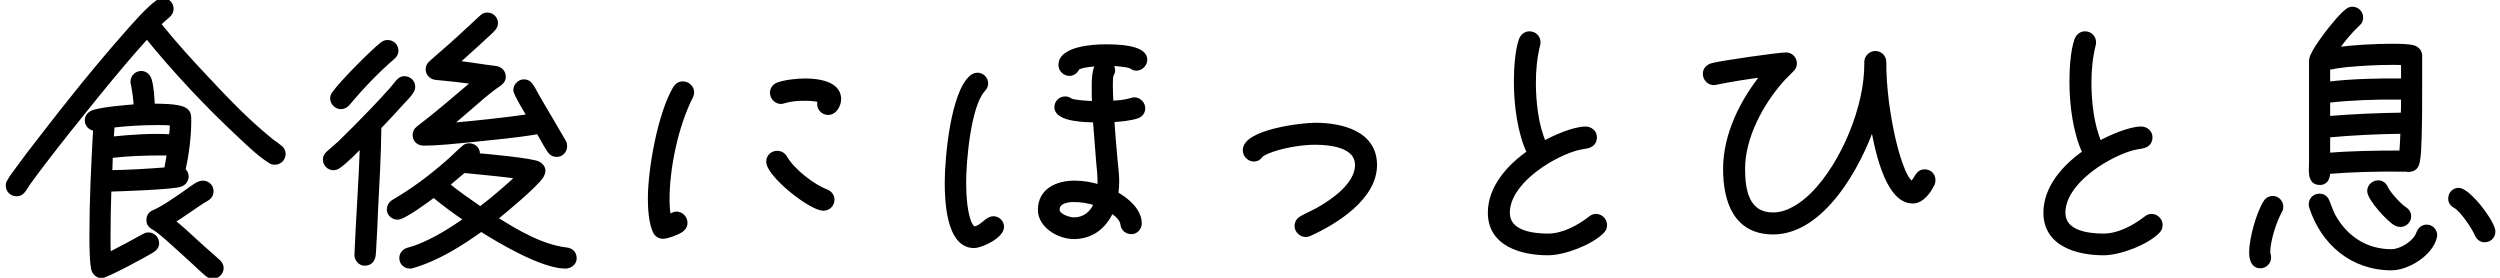 <svg width="216" height="24" viewBox="0 0 216 24" fill="none" xmlns="http://www.w3.org/2000/svg">
<path d="M24.475 13.306C24.475 13.706 24.15 14.031 23.75 14.031C23.625 14.031 23.475 14.006 23.375 13.931C22.45 13.356 21.575 12.506 20.8 11.781C17.95 9.131 15.125 6.131 12.7 3.131C11.175 4.806 9.725 6.556 8.3 8.306C6.725 10.256 5.15 12.206 3.65 14.181C3.225 14.731 2.825 15.281 2.425 15.831L2.05 16.406C1.875 16.631 1.725 16.756 1.425 16.756C1.025 16.756 0.7 16.456 0.7 16.031C0.7 15.906 0.725 15.781 0.8 15.681C1.025 15.281 1.3 14.931 1.575 14.556C2.175 13.731 2.8 12.906 3.45 12.081C5.775 9.056 8.175 6.056 10.7 3.181C11.5 2.281 12.7 0.856 13.675 0.156C13.8 0.081 13.925 0.031 14.075 0.031C14.475 0.031 14.8 0.356 14.8 0.756C14.8 1.006 14.7 1.156 14.525 1.331C14.25 1.581 13.95 1.806 13.7 2.081C15 3.706 16.4 5.256 17.825 6.756C19.525 8.581 21.275 10.406 23.2 11.981C23.5 12.256 23.85 12.456 24.15 12.706C24.35 12.856 24.475 13.031 24.475 13.306ZM16.325 10.406C16.325 11.831 16.125 13.331 15.825 14.706C16 14.831 16.1 15.031 16.1 15.231C16.1 15.556 15.9 15.831 15.6 15.931C14.95 16.181 10.4 16.331 9.425 16.356C9.375 17.731 9.35 19.081 9.35 20.456C9.35 20.981 9.35 21.506 9.375 22.031C10.4 21.506 11.425 20.956 12.425 20.406C12.55 20.331 12.675 20.281 12.825 20.281C13.225 20.281 13.55 20.606 13.55 21.006C13.55 21.256 13.425 21.431 13.225 21.581C12.75 21.906 9.175 23.831 8.775 23.831C8.475 23.831 8.25 23.631 8.125 23.381C7.925 22.931 7.925 20.906 7.925 20.381C7.925 17.306 8.075 14.206 8.25 11.106C7.85 11.106 7.525 10.806 7.525 10.406C7.525 10.081 7.725 9.856 8 9.731C8.65 9.456 11 9.256 11.75 9.206C11.725 8.556 11.625 7.881 11.5 7.231C11.475 7.181 11.475 7.106 11.475 7.056C11.475 6.656 11.8 6.331 12.2 6.331C12.525 6.331 12.8 6.556 12.9 6.881C13.1 7.506 13.15 8.506 13.175 9.156C13.775 9.156 15.375 9.156 15.9 9.456C16.325 9.681 16.325 9.981 16.325 10.406ZM19.125 23.156C19.125 23.556 18.775 23.881 18.4 23.881C18.225 23.881 18.075 23.831 17.925 23.706C17.45 23.331 17.025 22.881 16.575 22.481L14.5 20.606C14.125 20.281 13.7 19.906 13.275 19.656C13.025 19.531 12.85 19.331 12.85 19.031C12.85 18.681 13 18.456 13.325 18.331C14.175 17.956 15.1 17.281 15.875 16.756C16.3 16.481 16.75 16.081 17.2 15.881C17.3 15.831 17.4 15.806 17.525 15.806C17.925 15.806 18.25 16.106 18.25 16.506C18.25 16.806 18.125 17.006 17.875 17.156C16.85 17.756 15.925 18.506 14.9 19.106C15.825 19.831 16.675 20.681 17.55 21.456C18 21.856 18.45 22.231 18.875 22.631C19.025 22.781 19.125 22.956 19.125 23.156ZM14.875 10.656C14.45 10.606 14.025 10.606 13.6 10.606C12.3 10.606 10.975 10.681 9.7 10.831L9.625 12.006C11.325 11.831 13.1 11.706 14.8 11.806C14.85 11.431 14.875 11.031 14.875 10.656ZM14.625 13.231H13.975C12.5 13.231 11 13.281 9.55 13.456L9.5 14.906C11.125 14.881 12.75 14.781 14.375 14.656C14.475 14.181 14.55 13.706 14.625 13.231ZM48.8 12.631C48.8 13.031 48.5 13.356 48.1 13.356C47.825 13.356 47.625 13.231 47.475 13.006C47.125 12.481 46.825 11.906 46.525 11.381C44.625 11.706 42.675 11.881 40.75 12.081C39.375 12.206 37.95 12.381 36.575 12.381C36.175 12.381 35.85 12.081 35.85 11.681C35.85 11.431 35.95 11.231 36.15 11.081C37.825 9.806 39.4 8.431 41 7.081C39.9 6.931 38.8 6.806 37.675 6.706C37.3 6.681 36.975 6.381 36.975 5.981C36.975 5.756 37.075 5.581 37.25 5.431C37.875 4.856 38.525 4.331 39.15 3.756C39.975 3.031 40.775 2.256 41.6 1.506C41.75 1.356 41.9 1.281 42.1 1.281C42.5 1.281 42.825 1.606 42.825 1.981C42.825 2.206 42.75 2.331 42.625 2.481C42.3 2.856 41.875 3.181 41.525 3.531L39.425 5.431C40.25 5.531 41.1 5.656 41.925 5.781L42.875 5.906C43.25 5.981 43.5 6.256 43.5 6.631C43.5 6.906 43.35 7.081 43.15 7.231C42.15 7.906 41.25 8.731 40.35 9.506L38.8 10.831C41.125 10.631 43.45 10.381 45.75 10.056C45.55 9.706 44.55 8.106 44.55 7.781C44.55 7.406 44.875 7.056 45.275 7.056C45.55 7.056 45.75 7.206 45.9 7.431C46.1 7.731 46.25 8.056 46.425 8.356C46.825 9.031 47.2 9.706 47.6 10.356L48.4 11.731L48.725 12.281C48.775 12.381 48.8 12.506 48.8 12.631ZM34.225 4.381C34.225 4.606 34.125 4.781 33.95 4.931C32.525 6.156 31.225 7.531 30.025 8.956C29.875 9.131 29.675 9.231 29.45 9.231C29.075 9.231 28.725 8.881 28.725 8.506C28.725 8.356 28.775 8.206 28.875 8.081C29.5 7.181 32.175 4.481 33.05 3.806C33.175 3.706 33.325 3.656 33.5 3.656C33.9 3.656 34.225 3.981 34.225 4.381ZM49.625 22.331C49.625 22.731 49.225 23.006 48.85 23.006C46.875 23.006 43.225 20.856 41.575 19.806C39.75 21.106 37.775 22.356 35.6 22.981C35.525 23.006 35.5 23.006 35.425 23.006C35.025 23.006 34.7 22.706 34.7 22.306C34.7 21.956 34.925 21.706 35.225 21.606C35.55 21.506 35.85 21.431 36.15 21.306C37.625 20.731 39 19.856 40.3 18.956C39.325 18.306 38.375 17.606 37.475 16.856C36.975 17.231 34.9 18.781 34.35 18.781C33.975 18.781 33.625 18.481 33.625 18.106C33.625 17.806 33.775 17.581 34.025 17.431C35.725 16.431 37.1 15.406 38.6 14.106C39.1 13.681 39.55 13.206 40.05 12.781C40.2 12.631 40.325 12.581 40.55 12.581C41.025 12.581 41.35 12.981 41.25 13.431C41.9 13.481 46.025 13.856 46.525 14.156C46.75 14.306 46.925 14.481 46.925 14.756C46.925 14.931 46.85 15.056 46.775 15.206C46.325 15.956 43.525 18.281 42.775 18.881C44.6 20.031 46.775 21.331 48.95 21.581C49.375 21.631 49.625 21.906 49.625 22.331ZM35.675 7.481C35.675 7.681 35.625 7.781 35.525 7.931C35.325 8.256 35 8.556 34.75 8.831C34.1 9.556 33.425 10.281 32.75 10.981C32.725 13.456 32.575 15.956 32.45 18.431C32.425 19.306 32.375 20.181 32.325 21.031C32.3 21.381 32.3 21.781 32.25 22.106C32.175 22.531 31.925 22.756 31.475 22.756C31.125 22.756 30.8 22.356 30.825 22.031V21.981C30.95 18.806 31.2 15.631 31.3 12.456C30.725 13.031 29.925 13.881 29.25 14.356C29.1 14.456 28.975 14.506 28.8 14.506C28.425 14.506 28.1 14.181 28.1 13.806C28.1 13.531 28.2 13.406 28.375 13.231L29.375 12.356C30.325 11.431 31.25 10.506 32.175 9.531C32.725 8.956 33.275 8.381 33.8 7.781L34.4 7.056C34.575 6.881 34.7 6.781 34.95 6.781C35.35 6.781 35.675 7.106 35.675 7.481ZM44.8 15.256C43.525 15.081 42.25 14.956 40.975 14.831C40.675 14.806 40.35 14.756 40.05 14.756L38.625 15.956C39.55 16.706 40.525 17.381 41.5 18.056C42.65 17.181 43.75 16.231 44.8 15.256ZM72.475 8.556C72.475 9.056 72.125 9.731 71.55 9.731C71.125 9.731 70.8 9.381 70.8 8.981C70.8 8.856 70.825 8.756 70.875 8.656C70.5 8.531 69.9 8.506 69.5 8.506C68.9 8.506 68.3 8.556 67.725 8.731C67.65 8.756 67.575 8.781 67.475 8.781C67.075 8.781 66.725 8.431 66.725 8.006C66.725 7.681 66.95 7.406 67.25 7.306C67.9 7.081 68.9 6.981 69.575 6.981C70.6 6.981 72.475 7.181 72.475 8.556ZM71.9 17.256C71.9 17.681 71.55 18.006 71.15 18.006C70.05 18.006 66.4 15.106 66.4 13.956C66.4 13.556 66.725 13.231 67.15 13.231C67.45 13.231 67.675 13.381 67.825 13.631C68.475 14.756 70.2 16.106 71.4 16.556C71.7 16.681 71.9 16.931 71.9 17.256ZM59.775 7.981C59.775 8.131 59.725 8.231 59.675 8.356C58.425 10.806 57.65 14.456 57.65 17.206C57.65 17.731 57.675 18.231 57.775 18.731C58 18.656 58.2 18.481 58.45 18.481C58.85 18.481 59.2 18.831 59.2 19.256C59.2 19.506 59.075 19.706 58.875 19.856C58.575 20.081 57.65 20.431 57.3 20.431C56.975 20.431 56.725 20.256 56.6 19.981C56.25 19.256 56.175 17.981 56.175 17.181C56.175 14.606 57.025 9.831 58.35 7.606C58.5 7.381 58.725 7.231 59 7.231C59.425 7.231 59.775 7.581 59.775 7.981ZM98.925 5.156C98.925 5.556 98.575 5.906 98.175 5.906C97.975 5.906 97.875 5.831 97.725 5.731C97.475 5.581 96.15 5.481 95.85 5.481C96.025 5.531 96.15 5.906 96.15 6.056C96.15 6.231 96.1 6.306 96.025 6.456C95.95 6.606 95.95 7.206 95.95 7.381C95.95 7.881 95.975 8.406 96 8.906C96.6 8.881 97.2 8.831 97.775 8.656C97.85 8.631 97.925 8.606 98 8.606C98.4 8.606 98.75 8.956 98.75 9.356C98.75 9.681 98.55 9.931 98.25 10.031C97.7 10.231 96.675 10.331 96.075 10.356C96.15 11.481 96.25 12.631 96.35 13.756C96.4 14.381 96.5 15.031 96.5 15.656C96.5 16.031 96.475 16.381 96.425 16.756C97.325 17.256 98.45 18.181 98.45 19.306C98.45 19.656 98.15 20.031 97.775 20.031C97.35 20.031 97.05 19.781 97 19.356C96.925 18.856 96.425 18.456 96.025 18.206C95.425 19.581 94.3 20.456 92.775 20.456C91.525 20.456 89.875 19.531 89.875 18.131C89.875 16.456 91.35 15.806 92.825 15.806C93.575 15.806 94.3 15.931 95.025 16.156V15.656C95.025 15.081 94.95 14.456 94.9 13.881L94.625 10.381C93.9 10.356 91.3 10.356 91.3 9.256C91.3 8.856 91.625 8.531 92.025 8.531C92.225 8.531 92.325 8.581 92.475 8.681C92.75 8.856 94.2 8.931 94.55 8.931C94.525 8.481 94.525 8.031 94.525 7.581C94.525 7.156 94.5 5.731 95 5.506C94.65 5.531 93.35 5.606 93.075 5.881C92.95 6.156 92.7 6.356 92.4 6.356C92 6.356 91.65 6.031 91.65 5.606C91.65 4.206 94.45 4.031 95.425 4.031C96.2 4.031 98.925 4.006 98.925 5.156ZM86.55 19.606C86.55 20.381 84.8 21.231 84.15 21.231C81.925 21.231 81.825 17.206 81.825 15.756C81.825 13.681 82.325 8.006 83.975 6.656C84.1 6.556 84.275 6.481 84.45 6.481C84.85 6.481 85.175 6.806 85.175 7.206C85.175 7.456 85.075 7.581 84.925 7.756C83.675 9.131 83.275 13.956 83.275 15.756C83.275 16.731 83.35 18.631 83.875 19.506C83.925 19.581 84.05 19.756 84.15 19.756C84.775 19.756 85.275 18.881 85.825 18.881C86.225 18.881 86.55 19.206 86.55 19.606ZM94.725 17.581C94.075 17.356 93.425 17.256 92.75 17.256C92.175 17.256 91.35 17.406 91.35 18.131C91.35 18.656 92.35 18.981 92.775 18.981C93.725 18.981 94.375 18.431 94.725 17.581ZM118.775 14.256C118.775 17.081 115.4 19.181 113.125 20.206C113.025 20.256 112.925 20.281 112.825 20.281C112.425 20.281 112.05 19.931 112.05 19.531C112.05 19.206 112.225 18.981 112.5 18.831C112.95 18.581 113.425 18.381 113.875 18.131C115.175 17.406 117.275 15.956 117.275 14.256C117.275 12.531 114.9 12.306 113.625 12.306C112.375 12.306 110.625 12.606 109.45 13.106C109.35 13.156 109.075 13.281 109 13.356C108.8 13.581 108.675 13.756 108.325 13.756C107.925 13.756 107.575 13.381 107.575 12.981C107.575 11.381 112.475 10.806 113.625 10.806C115.875 10.806 118.775 11.481 118.775 14.256ZM138.65 19.431C138.65 19.681 138.575 19.831 138.4 20.006C137.425 20.981 135.125 21.856 133.75 21.856C131.5 21.856 128.75 21.106 128.75 18.381C128.75 16.181 130.425 14.356 132.125 13.181C131.3 11.456 131 9.006 131 7.106C131 6.031 131.075 4.456 131.425 3.456C131.55 3.131 131.8 2.906 132.15 2.906C132.575 2.906 132.9 3.231 132.9 3.656C132.9 3.731 132.9 3.781 132.875 3.856C132.6 4.956 132.5 6.056 132.5 7.156C132.5 8.806 132.725 10.881 133.4 12.381C134.3 11.881 135.975 11.131 137 11.131C137.4 11.131 137.775 11.431 137.775 11.856C137.775 12.306 137.5 12.556 137.075 12.631C136.675 12.706 136.325 12.756 135.95 12.881C133.775 13.581 130.25 15.831 130.25 18.381C130.25 20.131 132.425 20.381 133.75 20.381C135.05 20.381 136.4 19.656 137.4 18.881C137.55 18.756 137.7 18.681 137.9 18.681C138.3 18.681 138.65 19.031 138.65 19.431ZM167.025 15.556C167.025 15.681 167 15.806 166.95 15.906C166.625 16.556 166.05 17.381 165.25 17.381C162.975 17.381 162.1 12.456 161.8 10.806C160.625 14.281 157.475 20.056 153.2 20.056C149.975 20.056 149.075 17.381 149.075 14.581C149.075 11.631 150.55 8.706 152.375 6.456C150.975 6.631 149.6 6.856 148.225 7.131C148.175 7.131 148.125 7.156 148.075 7.156C147.675 7.156 147.325 6.806 147.325 6.381C147.325 6.006 147.575 5.756 147.925 5.656C148.575 5.456 153.65 4.731 154.325 4.731C154.725 4.731 155.05 5.081 155.05 5.456C155.05 5.706 154.975 5.856 154.8 6.031C154.5 6.356 154.175 6.631 153.875 6.981C152.125 8.981 150.575 11.881 150.575 14.581C150.575 16.456 150.925 18.556 153.2 18.556C154.525 18.556 155.775 17.656 156.675 16.756C159.275 14.106 161.3 9.231 161.275 5.506V5.356C161.275 4.956 161.625 4.606 162.025 4.606C162.45 4.606 162.775 4.931 162.775 5.356C162.775 7.606 163.1 9.956 163.6 12.131C163.75 12.781 164.45 15.556 165.2 15.856C165.6 15.506 165.65 14.831 166.3 14.831C166.7 14.831 167.025 15.131 167.025 15.556ZM186.65 19.431C186.65 19.681 186.575 19.831 186.4 20.006C185.425 20.981 183.125 21.856 181.75 21.856C179.5 21.856 176.75 21.106 176.75 18.381C176.75 16.181 178.425 14.356 180.125 13.181C179.3 11.456 179 9.006 179 7.106C179 6.031 179.075 4.456 179.425 3.456C179.55 3.131 179.8 2.906 180.15 2.906C180.575 2.906 180.9 3.231 180.9 3.656C180.9 3.731 180.9 3.781 180.875 3.856C180.6 4.956 180.5 6.056 180.5 7.156C180.5 8.806 180.725 10.881 181.4 12.381C182.3 11.881 183.975 11.131 185 11.131C185.4 11.131 185.775 11.431 185.775 11.856C185.775 12.306 185.5 12.556 185.075 12.631C184.675 12.706 184.325 12.756 183.95 12.881C181.775 13.581 178.25 15.831 178.25 18.381C178.25 20.131 180.425 20.381 181.75 20.381C183.05 20.381 184.4 19.656 185.4 18.881C185.55 18.756 185.7 18.681 185.9 18.681C186.3 18.681 186.65 19.031 186.65 19.431ZM209.075 7.506C209.075 9.006 209.075 10.481 209.025 11.981C209 12.631 209 13.406 208.85 14.056C208.75 14.506 208.45 14.656 208.025 14.656L207.975 14.631H207.55C205.425 14.606 203.25 14.656 201.125 14.831C201.125 15.306 201 15.781 200.425 15.781C199.5 15.781 199.7 14.631 199.7 14.031V10.931V5.256C199.7 4.706 200.6 3.531 200.9 3.106C201.35 2.506 202.25 1.356 202.825 0.931C202.95 0.831 203.1 0.781 203.25 0.781C203.65 0.781 203.975 1.106 203.975 1.506C203.975 1.756 203.9 1.906 203.725 2.056C203 2.731 202.4 3.481 201.825 4.281C203.45 4.081 205.1 3.981 206.725 3.981C207.125 3.981 208.2 3.981 208.575 4.131C208.85 4.231 209.075 4.481 209.075 4.806V7.506ZM215.4 20.006C215.4 20.431 215.075 20.731 214.675 20.731C214.375 20.731 214.15 20.556 214.025 20.281C213.75 19.631 212.75 18.131 212.125 17.781C211.875 17.656 211.725 17.456 211.725 17.156C211.725 16.756 212.025 16.431 212.425 16.431C213.275 16.431 215.4 19.231 215.4 20.006ZM208.125 18.681C208.125 19.081 207.8 19.406 207.4 19.406C207.275 19.406 207.15 19.381 207.05 19.331C206.45 19.056 204.725 17.156 204.725 16.506C204.725 16.106 205.075 15.781 205.475 15.781C205.775 15.781 206 15.956 206.125 16.231C206.325 16.706 207.3 17.781 207.75 18.056C207.975 18.206 208.125 18.406 208.125 18.681ZM210.375 20.331C210.375 20.381 210.35 20.431 210.35 20.481C210.025 21.906 208.025 23.156 206.625 23.156C203.25 23.156 200.7 20.981 199.7 17.856C199.675 17.781 199.675 17.706 199.675 17.656C199.675 17.231 200 16.931 200.4 16.931C200.725 16.931 200.95 17.106 201.075 17.406C201.25 17.831 201.375 18.231 201.575 18.631C202.625 20.556 204.4 21.731 206.625 21.731C207.45 21.731 208.675 20.981 208.95 20.181C209.075 19.856 209.3 19.606 209.675 19.606C210.05 19.606 210.375 19.931 210.375 20.331ZM197.075 17.856C197.075 17.981 197.05 18.106 196.975 18.231C196.5 19.081 195.95 20.781 195.95 21.781C195.95 21.931 196.025 22.081 196.025 22.256C196.025 22.631 195.7 22.981 195.3 22.981C194.65 22.981 194.525 22.306 194.525 21.806C194.525 20.656 195.125 18.456 195.75 17.481C195.875 17.256 196.125 17.131 196.375 17.131C196.775 17.131 197.075 17.481 197.075 17.856ZM207.65 6.981V5.606C207.65 5.556 207.625 5.481 207.625 5.431C207.325 5.406 207.025 5.406 206.725 5.406C205.375 5.406 204.025 5.481 202.675 5.606L201.75 5.731C201.625 5.756 201.475 5.806 201.325 5.806H201.125V7.256C203.225 7.006 205.55 6.956 207.65 6.981ZM207.65 8.406H207.225C205.225 8.381 203.1 8.456 201.125 8.681V10.231C203.275 10.056 205.475 9.956 207.625 9.931C207.65 9.506 207.65 9.081 207.65 8.656V8.406ZM207.6 11.356C205.45 11.381 203.275 11.481 201.125 11.681V13.406C203.225 13.231 205.375 13.206 207.5 13.206C207.55 12.581 207.575 11.981 207.6 11.356Z" fill="black"/>
<path d="M23.375 13.931L23.495 13.771L23.488 13.766L23.481 13.761L23.375 13.931ZM20.8 11.781L20.937 11.635L20.936 11.635L20.8 11.781ZM12.7 3.131L12.855 3.005L12.709 2.824L12.552 2.997L12.7 3.131ZM8.3 8.306L8.145 8.18L8.144 8.18L8.3 8.306ZM3.65 14.181L3.808 14.303L3.809 14.302L3.65 14.181ZM2.425 15.831L2.263 15.713L2.257 15.722L2.425 15.831ZM2.05 16.406L2.208 16.529L2.213 16.522L2.218 16.515L2.05 16.406ZM0.8 15.681L0.96 15.801L0.968 15.791L0.974 15.779L0.8 15.681ZM1.575 14.556L1.736 14.674L1.737 14.674L1.575 14.556ZM3.45 12.081L3.607 12.205L3.609 12.203L3.45 12.081ZM10.7 3.181L10.55 3.048L10.55 3.049L10.7 3.181ZM13.675 0.156L13.572 -0.015L13.565 -0.011L13.558 -0.006L13.675 0.156ZM14.525 1.331L14.66 1.479L14.666 1.473L14.525 1.331ZM13.7 2.081L13.552 1.947L13.437 2.073L13.544 2.206L13.7 2.081ZM17.825 6.756L17.971 6.62L17.97 6.618L17.825 6.756ZM23.2 11.981L23.335 11.834L23.327 11.826L23.2 11.981ZM24.15 12.706L24.022 12.86L24.03 12.866L24.15 12.706ZM15.825 14.706L15.63 14.664L15.601 14.792L15.709 14.869L15.825 14.706ZM15.6 15.931L15.537 15.741L15.528 15.745L15.6 15.931ZM9.425 16.356L9.42 16.156L9.232 16.161L9.225 16.349L9.425 16.356ZM9.375 22.031L9.175 22.041L9.19 22.351L9.466 22.209L9.375 22.031ZM12.425 20.406L12.521 20.581L12.528 20.578L12.425 20.406ZM13.225 21.581L13.338 21.746L13.345 21.741L13.225 21.581ZM8.125 23.381L7.942 23.462L7.946 23.471L8.125 23.381ZM8.25 11.106L8.45 11.117L8.462 10.906H8.25V11.106ZM8 9.731L7.922 9.547L7.917 9.549L8 9.731ZM11.75 9.206L11.763 9.406L11.957 9.393L11.95 9.198L11.75 9.206ZM11.5 7.231L11.696 7.193L11.691 7.166L11.679 7.142L11.5 7.231ZM12.9 6.881L12.709 6.94L12.71 6.942L12.9 6.881ZM13.175 9.156L12.975 9.164L12.982 9.356H13.175V9.156ZM15.9 9.456L15.801 9.63L15.806 9.633L15.9 9.456ZM17.925 23.706L18.053 23.552L18.049 23.549L17.925 23.706ZM16.575 22.481L16.441 22.63L16.442 22.631L16.575 22.481ZM14.5 20.606L14.634 20.458L14.631 20.455L14.5 20.606ZM13.275 19.656L13.377 19.483L13.364 19.477L13.275 19.656ZM13.325 18.331L13.397 18.518L13.406 18.514L13.325 18.331ZM15.875 16.756L15.766 16.588L15.763 16.591L15.875 16.756ZM17.2 15.881L17.281 16.064L17.289 16.06L17.2 15.881ZM17.875 17.156L17.976 17.329L17.978 17.328L17.875 17.156ZM14.9 19.106L14.799 18.933L14.545 19.082L14.777 19.264L14.9 19.106ZM17.55 21.456L17.683 21.307L17.683 21.306L17.55 21.456ZM18.875 22.631L19.017 22.49L19.012 22.485L18.875 22.631ZM14.875 10.656H15.075V10.478L14.898 10.457L14.875 10.656ZM9.7 10.831L9.677 10.633L9.511 10.652L9.5 10.818L9.7 10.831ZM9.625 12.006L9.425 11.993L9.41 12.229L9.645 12.205L9.625 12.006ZM14.8 11.806L14.788 12.006L14.974 12.017L14.998 11.833L14.8 11.806ZM14.625 13.231L14.823 13.262L14.859 13.031H14.625V13.231ZM9.55 13.456L9.526 13.258L9.356 13.278L9.35 13.449L9.55 13.456ZM9.5 14.906L9.3 14.899L9.293 15.109L9.503 15.106L9.5 14.906ZM14.375 14.656L14.39 14.856L14.54 14.844L14.571 14.697L14.375 14.656ZM24.275 13.306C24.275 13.596 24.04 13.831 23.75 13.831V14.231C24.261 14.231 24.675 13.817 24.675 13.306H24.275ZM23.75 13.831C23.64 13.831 23.543 13.807 23.495 13.771L23.255 14.091C23.407 14.205 23.61 14.231 23.75 14.231V13.831ZM23.481 13.761C22.576 13.199 21.718 12.366 20.937 11.635L20.663 11.927C21.432 12.646 22.324 13.513 23.269 14.101L23.481 13.761ZM20.936 11.635C18.093 8.991 15.274 5.998 12.855 3.005L12.544 3.257C14.976 6.265 17.807 9.272 20.664 11.928L20.936 11.635ZM12.552 2.997C11.023 4.676 9.57 6.429 8.145 8.18L8.455 8.432C9.88 6.683 11.327 4.937 12.848 3.266L12.552 2.997ZM8.144 8.18C6.57 10.13 4.993 12.082 3.491 14.06L3.809 14.302C5.307 12.33 6.88 10.382 8.456 8.432L8.144 8.18ZM3.492 14.059C3.065 14.611 2.663 15.164 2.263 15.713L2.587 15.949C2.987 15.398 3.385 14.851 3.808 14.303L3.492 14.059ZM2.257 15.722L1.882 16.297L2.218 16.515L2.593 15.94L2.257 15.722ZM1.892 16.283C1.809 16.391 1.745 16.455 1.68 16.495C1.619 16.532 1.544 16.556 1.425 16.556V16.956C1.606 16.956 1.756 16.918 1.889 16.836C2.017 16.757 2.116 16.647 2.208 16.529L1.892 16.283ZM1.425 16.556C1.131 16.556 0.9 16.341 0.9 16.031H0.5C0.5 16.571 0.919 16.956 1.425 16.956V16.556ZM0.9 16.031C0.9 15.93 0.921 15.854 0.96 15.801L0.64 15.561C0.529 15.709 0.5 15.883 0.5 16.031H0.9ZM0.974 15.779C1.192 15.393 1.456 15.057 1.736 14.674L1.414 14.438C1.144 14.806 0.858 15.169 0.626 15.583L0.974 15.779ZM1.737 14.674C2.335 13.851 2.959 13.028 3.607 12.205L3.293 11.957C2.641 12.784 2.015 13.611 1.413 14.438L1.737 14.674ZM3.609 12.203C5.932 9.18 8.329 6.184 10.85 3.313L10.55 3.049C8.021 5.929 5.618 8.932 3.291 11.959L3.609 12.203ZM10.85 3.314C11.66 2.402 12.84 1.002 13.792 0.319L13.558 -0.006C12.56 0.71 11.34 2.16 10.55 3.048L10.85 3.314ZM13.778 0.328C13.885 0.263 13.974 0.231 14.075 0.231V-0.169C13.876 -0.169 13.715 -0.101 13.572 -0.015L13.778 0.328ZM14.075 0.231C14.364 0.231 14.6 0.467 14.6 0.756H15C15 0.246 14.585 -0.169 14.075 -0.169V0.231ZM14.6 0.756C14.6 0.852 14.582 0.92 14.55 0.98C14.518 1.043 14.466 1.108 14.384 1.19L14.666 1.473C14.759 1.38 14.845 1.281 14.906 1.164C14.969 1.042 15 0.91 15 0.756H14.6ZM14.39 1.183C14.135 1.415 13.809 1.663 13.552 1.947L13.848 2.216C14.091 1.949 14.365 1.747 14.659 1.479L14.39 1.183ZM13.544 2.206C14.849 3.837 16.253 5.392 17.68 6.894L17.97 6.618C16.547 5.121 15.151 3.575 13.856 1.956L13.544 2.206ZM17.679 6.892C19.379 8.718 21.137 10.552 23.073 12.136L23.327 11.826C21.413 10.261 19.671 8.445 17.971 6.62L17.679 6.892ZM23.065 12.129C23.225 12.275 23.396 12.4 23.559 12.516C23.725 12.634 23.879 12.741 24.022 12.86L24.278 12.553C24.121 12.421 23.95 12.303 23.791 12.19C23.629 12.075 23.475 11.962 23.335 11.834L23.065 12.129ZM24.03 12.866C24.117 12.931 24.176 12.993 24.215 13.06C24.252 13.124 24.275 13.201 24.275 13.306H24.675C24.675 13.136 24.636 12.989 24.561 12.859C24.486 12.731 24.383 12.631 24.27 12.546L24.03 12.866ZM16.125 10.406C16.125 11.814 15.927 13.299 15.63 14.664L16.02 14.749C16.323 13.363 16.525 11.849 16.525 10.406H16.125ZM15.709 14.869C15.832 14.957 15.9 15.096 15.9 15.231H16.3C16.3 14.966 16.168 14.706 15.941 14.543L15.709 14.869ZM15.9 15.231C15.9 15.471 15.755 15.669 15.537 15.741L15.663 16.121C16.046 15.993 16.3 15.642 16.3 15.231H15.9ZM15.528 15.745C15.47 15.767 15.348 15.794 15.159 15.822C14.975 15.85 14.744 15.876 14.479 15.9C13.95 15.95 13.293 15.992 12.624 16.028C11.285 16.1 9.906 16.144 9.42 16.156L9.43 16.556C9.919 16.544 11.302 16.5 12.645 16.428C13.316 16.392 13.979 16.349 14.517 16.299C14.785 16.274 15.024 16.247 15.217 16.218C15.406 16.19 15.568 16.158 15.672 16.118L15.528 15.745ZM9.225 16.349C9.175 17.726 9.15 19.079 9.15 20.456H9.55C9.55 19.084 9.575 17.736 9.625 16.363L9.225 16.349ZM9.15 20.456C9.15 20.98 9.15 21.51 9.175 22.041L9.575 22.022C9.55 21.502 9.55 20.982 9.55 20.456H9.15ZM9.466 22.209C10.493 21.683 11.52 21.132 12.521 20.581L12.329 20.231C11.33 20.78 10.307 21.329 9.284 21.853L9.466 22.209ZM12.528 20.578C12.635 20.513 12.724 20.481 12.825 20.481V20.081C12.626 20.081 12.465 20.149 12.322 20.235L12.528 20.578ZM12.825 20.481C13.114 20.481 13.35 20.717 13.35 21.006H13.75C13.75 20.496 13.335 20.081 12.825 20.081V20.481ZM13.35 21.006C13.35 21.172 13.274 21.294 13.105 21.421L13.345 21.741C13.576 21.568 13.75 21.34 13.75 21.006H13.35ZM13.112 21.416C12.887 21.57 11.886 22.127 10.88 22.651C10.379 22.911 9.883 23.16 9.488 23.344C9.29 23.436 9.12 23.51 8.989 23.561C8.923 23.587 8.87 23.606 8.829 23.618C8.783 23.631 8.769 23.631 8.775 23.631V24.031C8.831 24.031 8.891 24.016 8.942 24.001C8.998 23.985 9.063 23.962 9.134 23.934C9.277 23.879 9.456 23.8 9.657 23.707C10.059 23.519 10.562 23.267 11.064 23.006C12.064 22.485 13.088 21.917 13.338 21.746L13.112 21.416ZM8.775 23.631C8.576 23.631 8.408 23.5 8.304 23.292L7.946 23.471C8.092 23.763 8.374 24.031 8.775 24.031V23.631ZM8.308 23.3C8.272 23.22 8.237 23.04 8.208 22.775C8.181 22.52 8.162 22.213 8.15 21.901C8.125 21.278 8.125 20.644 8.125 20.381H7.725C7.725 20.644 7.725 21.285 7.75 21.917C7.763 22.233 7.782 22.55 7.811 22.818C7.838 23.076 7.878 23.317 7.942 23.462L8.308 23.3ZM8.125 20.381C8.125 17.312 8.275 14.217 8.45 11.117L8.05 11.095C7.875 14.195 7.725 17.3 7.725 20.381H8.125ZM8.25 10.906C7.951 10.906 7.725 10.687 7.725 10.406H7.325C7.325 10.926 7.749 11.306 8.25 11.306V10.906ZM7.725 10.406C7.725 10.181 7.857 10.016 8.083 9.913L7.917 9.549C7.593 9.697 7.325 9.981 7.325 10.406H7.725ZM8.078 9.915C8.218 9.856 8.467 9.795 8.79 9.737C9.108 9.68 9.482 9.628 9.861 9.583C10.619 9.493 11.391 9.431 11.763 9.406L11.737 9.007C11.359 9.032 10.581 9.095 9.814 9.186C9.431 9.231 9.048 9.284 8.719 9.343C8.395 9.402 8.107 9.469 7.922 9.547L8.078 9.915ZM11.95 9.198C11.924 8.534 11.822 7.848 11.696 7.193L11.304 7.269C11.428 7.914 11.526 8.578 11.55 9.214L11.95 9.198ZM11.679 7.142C11.681 7.147 11.681 7.148 11.68 7.144C11.679 7.14 11.678 7.133 11.677 7.124C11.675 7.104 11.675 7.082 11.675 7.056H11.275C11.275 7.08 11.275 7.121 11.279 7.164C11.283 7.204 11.293 7.264 11.321 7.321L11.679 7.142ZM11.675 7.056C11.675 6.767 11.911 6.531 12.2 6.531V6.131C11.69 6.131 11.275 6.546 11.275 7.056H11.675ZM12.2 6.531C12.426 6.531 12.631 6.687 12.709 6.94L13.091 6.822C12.969 6.425 12.624 6.131 12.2 6.131V6.531ZM12.71 6.942C12.899 7.536 12.95 8.506 12.975 9.164L13.375 9.148C13.35 8.506 13.3 7.476 13.091 6.82L12.71 6.942ZM13.175 9.356C13.475 9.356 14.019 9.356 14.552 9.393C14.818 9.412 15.078 9.439 15.302 9.48C15.53 9.521 15.7 9.572 15.801 9.63L15.999 9.283C15.837 9.19 15.611 9.129 15.373 9.086C15.13 9.042 14.854 9.013 14.579 8.994C14.031 8.956 13.475 8.956 13.175 8.956V9.356ZM15.806 9.633C15.981 9.725 16.048 9.82 16.082 9.921C16.123 10.039 16.125 10.184 16.125 10.406H16.525C16.525 10.203 16.527 9.986 16.461 9.792C16.389 9.58 16.244 9.412 15.994 9.279L15.806 9.633ZM18.925 23.156C18.925 23.441 18.669 23.681 18.4 23.681V24.081C18.881 24.081 19.325 23.671 19.325 23.156H18.925ZM18.4 23.681C18.271 23.681 18.167 23.647 18.053 23.552L17.797 23.86C17.983 24.015 18.179 24.081 18.4 24.081V23.681ZM18.049 23.549C17.819 23.367 17.599 23.166 17.378 22.958C17.159 22.751 16.936 22.534 16.708 22.332L16.442 22.631C16.664 22.828 16.879 23.036 17.103 23.248C17.326 23.459 17.556 23.67 17.801 23.863L18.049 23.549ZM16.709 22.333L14.634 20.458L14.366 20.755L16.441 22.63L16.709 22.333ZM14.631 20.455C14.261 20.134 13.821 19.745 13.376 19.484L13.174 19.828C13.579 20.067 13.989 20.428 14.369 20.757L14.631 20.455ZM13.364 19.477C13.16 19.375 13.05 19.233 13.05 19.031H12.65C12.65 19.429 12.89 19.687 13.186 19.835L13.364 19.477ZM13.05 19.031C13.05 18.885 13.081 18.783 13.131 18.709C13.181 18.635 13.263 18.569 13.397 18.518L13.253 18.145C13.062 18.218 12.906 18.327 12.8 18.485C12.694 18.642 12.65 18.828 12.65 19.031H13.05ZM13.406 18.514C14.277 18.13 15.223 17.439 15.987 16.922L15.763 16.591C14.977 17.123 14.073 17.783 13.244 18.148L13.406 18.514ZM15.984 16.924C16.201 16.783 16.431 16.607 16.645 16.453C16.865 16.295 17.076 16.155 17.281 16.064L17.119 15.698C16.874 15.807 16.635 15.968 16.411 16.128C16.181 16.293 15.974 16.454 15.766 16.588L15.984 16.924ZM17.289 16.06C17.361 16.024 17.431 16.006 17.525 16.006V15.606C17.369 15.606 17.238 15.638 17.111 15.702L17.289 16.06ZM17.525 16.006C17.824 16.006 18.05 16.226 18.05 16.506H18.45C18.45 15.987 18.026 15.606 17.525 15.606V16.006ZM18.05 16.506C18.05 16.627 18.025 16.716 17.984 16.786C17.942 16.857 17.876 16.922 17.772 16.985L17.978 17.328C18.124 17.24 18.245 17.131 18.329 16.989C18.412 16.846 18.45 16.685 18.45 16.506H18.05ZM17.774 16.983C17.254 17.288 16.76 17.63 16.274 17.967C15.785 18.305 15.304 18.638 14.799 18.933L15.001 19.279C15.521 18.974 16.015 18.632 16.501 18.296C16.99 17.957 17.471 17.624 17.976 17.329L17.774 16.983ZM14.777 19.264C15.696 19.984 16.529 20.819 17.417 21.606L17.683 21.306C16.821 20.543 15.954 19.678 15.023 18.949L14.777 19.264ZM17.417 21.606C17.874 22.012 18.315 22.379 18.738 22.777L19.012 22.485C18.585 22.083 18.126 21.701 17.683 21.307L17.417 21.606ZM18.734 22.773C18.862 22.901 18.925 23.028 18.925 23.156H19.325C19.325 22.884 19.188 22.662 19.016 22.49L18.734 22.773ZM14.898 10.457C14.46 10.406 14.023 10.406 13.6 10.406V10.806C14.027 10.806 14.44 10.806 14.852 10.855L14.898 10.457ZM13.6 10.406C12.293 10.406 10.96 10.482 9.677 10.633L9.723 11.03C10.99 10.881 12.307 10.806 13.6 10.806V10.406ZM9.5 10.818L9.425 11.993L9.825 12.019L9.9 10.844L9.5 10.818ZM9.645 12.205C11.342 12.03 13.105 11.907 14.788 12.006L14.812 11.607C13.095 11.505 11.308 11.632 9.605 11.807L9.645 12.205ZM14.998 11.833C15.05 11.448 15.075 11.04 15.075 10.656H14.675C14.675 11.023 14.65 11.414 14.602 11.78L14.998 11.833ZM14.625 13.031H13.975V13.431H14.625V13.031ZM13.975 13.031C12.496 13.031 10.987 13.081 9.526 13.258L9.574 13.655C11.013 13.481 12.504 13.431 13.975 13.431V13.031ZM9.35 13.449L9.3 14.899L9.7 14.913L9.75 13.463L9.35 13.449ZM9.503 15.106C11.134 15.081 12.764 14.981 14.39 14.856L14.36 14.457C12.736 14.582 11.116 14.681 9.497 14.706L9.503 15.106ZM14.571 14.697C14.672 14.217 14.748 13.736 14.823 13.262L14.427 13.2C14.352 13.676 14.278 14.146 14.179 14.615L14.571 14.697ZM47.475 13.006L47.309 13.117L47.309 13.117L47.475 13.006ZM46.525 11.381L46.699 11.282L46.629 11.16L46.491 11.184L46.525 11.381ZM40.75 12.081L40.768 12.28L40.771 12.28L40.75 12.081ZM36.15 11.081L36.27 11.241L36.271 11.24L36.15 11.081ZM41 7.081L41.129 7.234L41.473 6.944L41.027 6.883L41 7.081ZM37.675 6.706L37.693 6.507L37.688 6.507L37.675 6.706ZM37.25 5.431L37.38 5.583L37.385 5.578L37.25 5.431ZM39.15 3.756L39.018 3.606L39.015 3.609L39.15 3.756ZM41.6 1.506L41.735 1.654L41.741 1.648L41.6 1.506ZM42.625 2.481L42.776 2.612L42.779 2.609L42.625 2.481ZM41.525 3.531L41.659 3.68L41.666 3.673L41.525 3.531ZM39.425 5.431L39.291 5.283L38.966 5.577L39.401 5.63L39.425 5.431ZM41.925 5.781L41.895 5.979L41.899 5.979L41.925 5.781ZM42.875 5.906L42.914 5.71L42.901 5.708L42.875 5.906ZM43.15 7.231L43.262 7.397L43.27 7.391L43.15 7.231ZM40.35 9.506L40.48 9.658L40.48 9.658L40.35 9.506ZM38.8 10.831L38.67 10.679L38.197 11.084L38.817 11.03L38.8 10.831ZM45.75 10.056L45.778 10.254L46.07 10.213L45.924 9.957L45.75 10.056ZM45.9 7.431L46.066 7.32L46.066 7.32L45.9 7.431ZM46.425 8.356L46.252 8.457L46.253 8.458L46.425 8.356ZM47.6 10.356L47.773 10.255L47.77 10.251L47.6 10.356ZM48.4 11.731L48.227 11.832L48.228 11.833L48.4 11.731ZM48.725 12.281L48.904 12.191L48.897 12.179L48.725 12.281ZM33.95 4.931L33.82 4.779L33.82 4.779L33.95 4.931ZM30.025 8.956L30.177 9.086L30.178 9.085L30.025 8.956ZM28.875 8.081L29.032 8.206L29.039 8.195L28.875 8.081ZM33.05 3.806L33.172 3.965L33.175 3.962L33.05 3.806ZM41.575 19.806L41.682 19.637L41.569 19.565L41.459 19.643L41.575 19.806ZM35.6 22.981L35.545 22.789L35.537 22.791L35.6 22.981ZM35.225 21.606L35.166 21.415L35.162 21.416L35.225 21.606ZM36.15 21.306L36.077 21.12L36.073 21.122L36.15 21.306ZM40.3 18.956L40.414 19.121L40.656 18.953L40.411 18.79L40.3 18.956ZM37.475 16.856L37.603 16.703L37.481 16.601L37.355 16.696L37.475 16.856ZM34.025 17.431L33.924 17.259L33.922 17.26L34.025 17.431ZM38.6 14.106L38.471 13.954L38.469 13.955L38.6 14.106ZM40.05 12.781L40.179 12.934L40.186 12.928L40.191 12.923L40.05 12.781ZM41.25 13.431L41.055 13.388L41.005 13.613L41.235 13.631L41.25 13.431ZM46.525 14.156L46.636 13.99L46.628 13.985L46.525 14.156ZM46.775 15.206L46.947 15.309L46.95 15.303L46.954 15.296L46.775 15.206ZM42.775 18.881L42.65 18.725L42.431 18.901L42.668 19.05L42.775 18.881ZM48.95 21.581L48.973 21.383L48.973 21.383L48.95 21.581ZM35.525 7.931L35.358 7.82L35.355 7.826L35.525 7.931ZM34.75 8.831L34.602 8.697L34.601 8.698L34.75 8.831ZM32.75 10.981L32.606 10.842L32.551 10.9L32.55 10.979L32.75 10.981ZM32.45 18.431L32.25 18.421L32.25 18.425L32.45 18.431ZM32.325 21.031L32.525 21.045L32.525 21.043L32.325 21.031ZM32.25 22.106L32.447 22.141L32.448 22.137L32.25 22.106ZM30.825 22.031L31.024 22.047L31.025 22.039V22.031H30.825ZM30.825 21.981L30.625 21.973V21.981H30.825ZM31.3 12.456L31.5 12.462L31.516 11.957L31.159 12.315L31.3 12.456ZM29.25 14.356L29.361 14.523L29.365 14.52L29.25 14.356ZM28.375 13.231L28.243 13.08L28.234 13.09L28.375 13.231ZM29.375 12.356L29.507 12.507L29.515 12.499L29.375 12.356ZM32.175 9.531L32.031 9.393L32.03 9.393L32.175 9.531ZM33.8 7.781L33.951 7.913L33.954 7.909L33.8 7.781ZM34.4 7.056L34.259 6.915L34.252 6.921L34.246 6.929L34.4 7.056ZM44.8 15.256L44.936 15.403L45.245 15.115L44.827 15.058L44.8 15.256ZM40.975 14.831L40.995 14.632L40.992 14.632L40.975 14.831ZM40.05 14.756V14.556H39.977L39.921 14.603L40.05 14.756ZM38.625 15.956L38.496 15.803L38.311 15.959L38.499 16.111L38.625 15.956ZM41.5 18.056L41.386 18.221L41.505 18.303L41.621 18.215L41.5 18.056ZM48.6 12.631C48.6 12.93 48.38 13.156 48.1 13.156V13.556C48.62 13.556 49 13.132 49 12.631H48.6ZM48.1 13.156C47.901 13.156 47.76 13.073 47.641 12.895L47.309 13.117C47.49 13.39 47.749 13.556 48.1 13.556V13.156ZM47.641 12.895C47.297 12.378 47.004 11.816 46.699 11.282L46.351 11.48C46.646 11.996 46.953 12.585 47.309 13.117L47.641 12.895ZM46.491 11.184C44.6 11.508 42.658 11.682 40.729 11.882L40.771 12.28C42.691 12.081 44.65 11.905 46.559 11.578L46.491 11.184ZM40.732 11.882C39.348 12.008 37.938 12.181 36.575 12.181V12.581C37.962 12.581 39.402 12.405 40.768 12.28L40.732 11.882ZM36.575 12.181C36.276 12.181 36.05 11.962 36.05 11.681H35.65C35.65 12.201 36.074 12.581 36.575 12.581V12.181ZM36.05 11.681C36.05 11.494 36.12 11.353 36.27 11.241L36.03 10.921C35.78 11.109 35.65 11.368 35.65 11.681H36.05ZM36.271 11.24C37.951 9.961 39.532 8.581 41.129 7.234L40.871 6.928C39.267 8.281 37.699 9.651 36.029 10.922L36.271 11.24ZM41.027 6.883C39.924 6.733 38.821 6.607 37.693 6.507L37.657 6.905C38.779 7.005 39.876 7.13 40.973 7.279L41.027 6.883ZM37.688 6.507C37.406 6.488 37.175 6.264 37.175 5.981H36.775C36.775 6.498 37.194 6.875 37.662 6.906L37.688 6.507ZM37.175 5.981C37.175 5.827 37.239 5.704 37.38 5.583L37.12 5.279C36.911 5.458 36.775 5.685 36.775 5.981H37.175ZM37.385 5.578C37.695 5.293 38.011 5.02 38.331 4.745C38.649 4.47 38.97 4.193 39.285 3.903L39.015 3.609C38.705 3.894 38.389 4.167 38.069 4.442C37.751 4.717 37.43 4.994 37.115 5.284L37.385 5.578ZM39.282 3.906C40.107 3.181 40.917 2.397 41.734 1.654L41.465 1.358C40.633 2.115 39.843 2.881 39.018 3.606L39.282 3.906ZM41.741 1.648C41.862 1.527 41.964 1.481 42.1 1.481V1.081C41.836 1.081 41.638 1.186 41.459 1.365L41.741 1.648ZM42.1 1.481C42.394 1.481 42.625 1.721 42.625 1.981H43.025C43.025 1.491 42.606 1.081 42.1 1.081V1.481ZM42.625 1.981C42.625 2.07 42.611 2.129 42.589 2.179C42.566 2.231 42.53 2.283 42.471 2.353L42.779 2.609C42.845 2.529 42.909 2.444 42.955 2.34C43.002 2.233 43.025 2.118 43.025 1.981H42.625ZM42.474 2.35C42.32 2.528 42.14 2.696 41.95 2.867C41.764 3.036 41.563 3.21 41.384 3.39L41.666 3.673C41.837 3.502 42.024 3.339 42.218 3.164C42.41 2.992 42.605 2.81 42.776 2.612L42.474 2.35ZM41.391 3.383L39.291 5.283L39.559 5.579L41.659 3.679L41.391 3.383ZM39.401 5.63C40.223 5.729 41.07 5.854 41.895 5.979L41.955 5.583C41.13 5.458 40.277 5.333 39.449 5.233L39.401 5.63ZM41.899 5.979L42.849 6.104L42.901 5.708L41.951 5.583L41.899 5.979ZM42.836 6.102C43.128 6.161 43.3 6.362 43.3 6.631H43.7C43.7 6.15 43.372 5.802 42.914 5.71L42.836 6.102ZM43.3 6.631C43.3 6.814 43.209 6.937 43.03 7.071L43.27 7.391C43.492 7.225 43.7 6.998 43.7 6.631H43.3ZM43.038 7.065C42.026 7.749 41.113 8.585 40.219 9.355L40.48 9.658C41.387 8.877 42.275 8.063 43.262 7.397L43.038 7.065ZM40.22 9.354L38.67 10.679L38.93 10.983L40.48 9.658L40.22 9.354ZM38.817 11.03C41.145 10.83 43.474 10.58 45.778 10.254L45.722 9.858C43.426 10.182 41.105 10.432 38.783 10.632L38.817 11.03ZM45.924 9.957C45.872 9.867 45.77 9.698 45.65 9.496C45.528 9.292 45.385 9.051 45.249 8.811C45.112 8.57 44.983 8.333 44.89 8.138C44.843 8.04 44.806 7.956 44.781 7.889C44.769 7.855 44.761 7.829 44.755 7.808C44.75 7.786 44.75 7.779 44.75 7.781H44.35C44.35 7.86 44.377 7.95 44.406 8.027C44.437 8.111 44.479 8.208 44.529 8.311C44.629 8.519 44.763 8.765 44.901 9.008C45.04 9.252 45.184 9.497 45.306 9.701C45.43 9.908 45.528 10.07 45.576 10.155L45.924 9.957ZM44.75 7.781C44.75 7.512 44.99 7.256 45.275 7.256V6.856C44.76 6.856 44.35 7.3 44.35 7.781H44.75ZM45.275 7.256C45.462 7.256 45.607 7.352 45.734 7.542L46.066 7.32C45.893 7.06 45.638 6.856 45.275 6.856V7.256ZM45.734 7.542C45.828 7.684 45.912 7.834 45.996 7.989C46.078 8.141 46.163 8.303 46.252 8.457L46.598 8.255C46.513 8.109 46.434 7.959 46.348 7.799C46.263 7.641 46.172 7.478 46.066 7.32L45.734 7.542ZM46.253 8.458C46.648 9.125 47.029 9.81 47.43 10.461L47.77 10.251C47.371 9.602 47.002 8.937 46.597 8.254L46.253 8.458ZM47.427 10.457L48.227 11.832L48.573 11.631L47.773 10.256L47.427 10.457ZM48.228 11.833L48.553 12.383L48.897 12.179L48.572 11.629L48.228 11.833ZM48.546 12.371C48.579 12.437 48.6 12.53 48.6 12.631H49C49 12.482 48.971 12.325 48.904 12.192L48.546 12.371ZM34.025 4.381C34.025 4.535 33.961 4.658 33.82 4.779L34.08 5.083C34.289 4.904 34.425 4.677 34.425 4.381H34.025ZM33.82 4.779C32.384 6.013 31.077 7.397 29.872 8.827L30.178 9.085C31.373 7.666 32.666 6.299 34.08 5.083L33.82 4.779ZM29.873 8.826C29.757 8.961 29.611 9.031 29.45 9.031V9.431C29.739 9.431 29.993 9.301 30.177 9.086L29.873 8.826ZM29.45 9.031C29.324 9.031 29.192 8.971 29.088 8.868C28.985 8.764 28.925 8.632 28.925 8.506H28.525C28.525 8.756 28.64 8.986 28.805 9.151C28.971 9.316 29.201 9.431 29.45 9.431V9.031ZM28.925 8.506C28.925 8.401 28.96 8.295 29.031 8.206L28.719 7.956C28.59 8.117 28.525 8.311 28.525 8.506H28.925ZM29.039 8.195C29.34 7.762 30.153 6.873 31.011 5.999C31.868 5.127 32.747 4.293 33.172 3.965L32.928 3.648C32.478 3.995 31.582 4.848 30.726 5.719C29.872 6.589 29.035 7.501 28.711 7.967L29.039 8.195ZM33.175 3.962C33.261 3.893 33.366 3.856 33.5 3.856V3.456C33.284 3.456 33.089 3.519 32.925 3.65L33.175 3.962ZM33.5 3.856C33.789 3.856 34.025 4.092 34.025 4.381H34.425C34.425 3.871 34.011 3.456 33.5 3.456V3.856ZM49.425 22.331C49.425 22.459 49.362 22.574 49.252 22.663C49.141 22.753 48.991 22.806 48.85 22.806V23.206C49.084 23.206 49.322 23.122 49.504 22.974C49.688 22.825 49.825 22.603 49.825 22.331H49.425ZM48.85 22.806C48.388 22.806 47.813 22.68 47.176 22.464C46.541 22.25 45.857 21.952 45.179 21.62C43.822 20.956 42.504 20.16 41.682 19.637L41.468 19.975C42.296 20.502 43.628 21.306 45.003 21.98C45.69 22.316 46.392 22.622 47.048 22.843C47.702 23.064 48.325 23.206 48.85 23.206V22.806ZM41.459 19.643C39.637 20.941 37.685 22.174 35.545 22.789L35.655 23.173C37.865 22.538 39.863 21.271 41.691 19.969L41.459 19.643ZM35.537 22.791C35.506 22.802 35.494 22.804 35.488 22.805C35.477 22.806 35.466 22.806 35.425 22.806V23.206C35.459 23.206 35.498 23.206 35.537 23.201C35.581 23.196 35.619 23.186 35.663 23.171L35.537 22.791ZM35.425 22.806C35.126 22.806 34.9 22.587 34.9 22.306H34.5C34.5 22.826 34.924 23.206 35.425 23.206V22.806ZM34.9 22.306C34.9 22.056 35.056 21.873 35.288 21.796L35.162 21.416C34.794 21.539 34.5 21.856 34.5 22.306H34.9ZM35.284 21.797C35.596 21.701 35.915 21.621 36.227 21.491L36.073 21.122C35.785 21.242 35.504 21.311 35.166 21.415L35.284 21.797ZM36.223 21.492C37.72 20.909 39.111 20.022 40.414 19.121L40.186 18.792C38.889 19.69 37.53 20.554 36.077 21.12L36.223 21.492ZM40.411 18.79C39.441 18.143 38.497 17.447 37.603 16.703L37.347 17.01C38.253 17.765 39.209 18.469 40.189 19.123L40.411 18.79ZM37.355 16.696C37.105 16.884 36.465 17.362 35.82 17.793C35.497 18.009 35.177 18.21 34.905 18.357C34.769 18.431 34.649 18.488 34.549 18.527C34.444 18.568 34.38 18.581 34.35 18.581V18.981C34.457 18.981 34.578 18.945 34.694 18.9C34.815 18.853 34.951 18.787 35.095 18.709C35.383 18.553 35.715 18.344 36.042 18.126C36.697 17.688 37.345 17.204 37.595 17.016L37.355 16.696ZM34.35 18.581C34.067 18.581 33.825 18.353 33.825 18.106H33.425C33.425 18.61 33.883 18.981 34.35 18.981V18.581ZM33.825 18.106C33.825 17.886 33.929 17.722 34.128 17.603L33.922 17.26C33.621 17.44 33.425 17.726 33.425 18.106H33.825ZM34.126 17.604C35.839 16.596 37.224 15.564 38.731 14.257L38.469 13.955C36.976 15.249 35.611 16.266 33.924 17.259L34.126 17.604ZM38.73 14.258C38.984 14.042 39.226 13.813 39.462 13.589C39.701 13.363 39.934 13.142 40.179 12.934L39.92 12.629C39.666 12.845 39.424 13.074 39.188 13.299C38.949 13.524 38.716 13.745 38.471 13.954L38.73 14.258ZM40.191 12.923C40.254 12.86 40.301 12.829 40.346 12.811C40.392 12.792 40.452 12.781 40.55 12.781V12.381C40.423 12.381 40.308 12.395 40.198 12.439C40.086 12.484 39.996 12.553 39.909 12.64L40.191 12.923ZM40.55 12.781C40.902 12.781 41.126 13.067 41.055 13.388L41.445 13.475C41.574 12.895 41.148 12.381 40.55 12.381V12.781ZM41.235 13.631C41.557 13.655 42.748 13.761 43.92 13.899C44.507 13.967 45.086 14.043 45.548 14.121C45.78 14.159 45.979 14.198 46.135 14.235C46.298 14.275 46.389 14.308 46.422 14.328L46.628 13.985C46.536 13.929 46.388 13.885 46.228 13.847C46.06 13.806 45.85 13.765 45.614 13.726C45.142 13.647 44.556 13.57 43.967 13.501C42.789 13.363 41.593 13.257 41.265 13.232L41.235 13.631ZM46.414 14.323C46.625 14.463 46.725 14.586 46.725 14.756H47.125C47.125 14.376 46.875 14.149 46.636 13.99L46.414 14.323ZM46.725 14.756C46.725 14.873 46.68 14.95 46.596 15.117L46.954 15.296C47.02 15.163 47.125 14.989 47.125 14.756H46.725ZM46.603 15.103C46.506 15.266 46.265 15.535 45.925 15.87C45.591 16.199 45.179 16.576 44.755 16.95C43.908 17.698 43.023 18.427 42.65 18.725L42.9 19.037C43.277 18.736 44.167 18.002 45.02 17.25C45.446 16.874 45.865 16.491 46.206 16.155C46.542 15.824 46.819 15.521 46.947 15.309L46.603 15.103ZM42.668 19.05C44.488 20.197 46.7 21.524 48.927 21.78L48.973 21.383C46.85 21.139 44.712 19.866 42.882 18.712L42.668 19.05ZM48.927 21.78C49.101 21.8 49.221 21.864 49.298 21.95C49.375 22.034 49.425 22.159 49.425 22.331H49.825C49.825 22.079 49.75 21.853 49.595 21.681C49.441 21.511 49.224 21.412 48.973 21.383L48.927 21.78ZM35.475 7.481C35.475 7.563 35.465 7.614 35.45 7.657C35.433 7.702 35.407 7.748 35.359 7.82L35.691 8.042C35.743 7.964 35.792 7.886 35.825 7.793C35.86 7.698 35.875 7.599 35.875 7.481H35.475ZM35.355 7.826C35.168 8.13 34.87 8.402 34.602 8.697L34.898 8.966C35.13 8.711 35.482 8.382 35.695 8.036L35.355 7.826ZM34.601 8.698C33.953 9.421 33.279 10.144 32.606 10.842L32.894 11.12C33.571 10.418 34.247 9.692 34.899 8.965L34.601 8.698ZM32.55 10.979C32.525 13.449 32.375 15.943 32.25 18.421L32.65 18.441C32.775 15.969 32.925 13.463 32.95 10.983L32.55 10.979ZM32.25 18.425C32.225 19.297 32.175 20.169 32.125 21.019L32.525 21.043C32.575 20.193 32.625 19.315 32.65 18.437L32.25 18.425ZM32.126 21.017C32.099 21.39 32.101 21.76 32.052 22.076L32.448 22.137C32.499 21.802 32.501 21.372 32.525 21.045L32.126 21.017ZM32.053 22.071C32.021 22.253 31.956 22.368 31.873 22.438C31.791 22.509 31.667 22.556 31.475 22.556V22.956C31.733 22.956 31.959 22.891 32.133 22.743C32.306 22.595 32.404 22.384 32.447 22.141L32.053 22.071ZM31.475 22.556C31.375 22.556 31.258 22.497 31.16 22.384C31.063 22.272 31.017 22.142 31.024 22.047L30.626 22.016C30.608 22.246 30.712 22.478 30.858 22.646C31.005 22.816 31.224 22.956 31.475 22.956V22.556ZM31.025 22.031V21.981H30.625V22.031H31.025ZM31.025 21.989C31.087 20.404 31.181 18.818 31.272 17.23C31.362 15.643 31.45 14.053 31.5 12.462L31.1 12.45C31.05 14.034 30.963 15.62 30.872 17.207C30.782 18.794 30.688 20.384 30.625 21.973L31.025 21.989ZM31.159 12.315C30.574 12.9 29.791 13.731 29.135 14.193L29.365 14.52C30.058 14.032 30.876 13.163 31.441 12.598L31.159 12.315ZM29.139 14.19C29.012 14.275 28.925 14.306 28.8 14.306V14.706C29.025 14.706 29.188 14.638 29.361 14.523L29.139 14.19ZM28.8 14.306C28.535 14.306 28.3 14.071 28.3 13.806H27.9C27.9 14.292 28.314 14.706 28.8 14.706V14.306ZM28.3 13.806C28.3 13.695 28.32 13.629 28.348 13.576C28.38 13.517 28.43 13.459 28.516 13.373L28.234 13.09C28.145 13.178 28.058 13.271 27.996 13.387C27.93 13.508 27.9 13.642 27.9 13.806H28.3ZM28.507 13.382L29.507 12.507L29.243 12.206L28.243 13.081L28.507 13.382ZM29.515 12.499C30.466 11.573 31.393 10.646 32.32 9.669L32.03 9.393C31.107 10.366 30.184 11.289 29.235 12.213L29.515 12.499ZM32.319 9.669C32.869 9.095 33.422 8.517 33.95 7.913L33.65 7.649C33.128 8.246 32.581 8.817 32.031 9.393L32.319 9.669ZM33.954 7.909L34.554 7.184L34.246 6.929L33.646 7.654L33.954 7.909ZM34.541 7.198C34.628 7.111 34.686 7.06 34.744 7.028C34.795 6.999 34.855 6.981 34.95 6.981V6.581C34.795 6.581 34.667 6.613 34.55 6.678C34.439 6.74 34.347 6.827 34.259 6.915L34.541 7.198ZM34.95 6.981C35.244 6.981 35.475 7.221 35.475 7.481H35.875C35.875 6.991 35.456 6.581 34.95 6.581V6.981ZM44.827 15.058C43.548 14.882 42.269 14.757 40.995 14.632L40.956 15.03C42.231 15.155 43.502 15.28 44.773 15.454L44.827 15.058ZM40.992 14.632C40.712 14.609 40.36 14.556 40.05 14.556V14.956C40.34 14.956 40.638 15.004 40.958 15.03L40.992 14.632ZM39.921 14.603L38.496 15.803L38.754 16.109L40.179 14.909L39.921 14.603ZM38.499 16.111C39.431 16.867 40.412 17.546 41.386 18.221L41.614 17.892C40.638 17.216 39.669 16.545 38.751 15.801L38.499 16.111ZM41.621 18.215C42.778 17.335 43.883 16.381 44.936 15.403L44.664 15.11C43.617 16.081 42.522 17.027 41.379 17.897L41.621 18.215ZM70.875 8.656L71.054 8.746L71.157 8.539L70.938 8.466L70.875 8.656ZM67.725 8.731L67.667 8.54L67.662 8.541L67.725 8.731ZM67.25 7.306L67.313 7.496L67.315 7.495L67.25 7.306ZM67.825 13.631L67.998 13.531L67.996 13.528L67.825 13.631ZM71.4 16.556L71.477 16.371L71.47 16.369L71.4 16.556ZM59.675 8.356L59.853 8.447L59.857 8.439L59.861 8.43L59.675 8.356ZM57.775 18.731L57.579 18.77L57.623 18.992L57.838 18.921L57.775 18.731ZM58.875 19.856L58.995 20.016L58.995 20.016L58.875 19.856ZM56.6 19.981L56.782 19.898L56.78 19.894L56.6 19.981ZM58.35 7.606L58.183 7.495L58.178 7.504L58.35 7.606ZM72.275 8.556C72.275 8.765 72.2 9.019 72.063 9.218C71.928 9.415 71.751 9.531 71.55 9.531V9.931C71.924 9.931 72.21 9.71 72.393 9.445C72.575 9.18 72.675 8.847 72.675 8.556H72.275ZM71.55 9.531C71.24 9.531 71 9.275 71 8.981H70.6C70.6 9.487 71.01 9.931 71.55 9.931V9.531ZM71 8.981C71 8.887 71.018 8.818 71.054 8.746L70.696 8.567C70.632 8.695 70.6 8.825 70.6 8.981H71ZM70.938 8.466C70.528 8.33 69.898 8.306 69.5 8.306V8.706C69.902 8.706 70.472 8.732 70.812 8.846L70.938 8.466ZM69.5 8.306C68.89 8.306 68.268 8.357 67.667 8.54L67.783 8.922C68.332 8.755 68.91 8.706 69.5 8.706V8.306ZM67.662 8.541C67.587 8.566 67.539 8.581 67.475 8.581V8.981C67.611 8.981 67.713 8.946 67.788 8.921L67.662 8.541ZM67.475 8.581C67.19 8.581 66.925 8.325 66.925 8.006H66.525C66.525 8.537 66.96 8.981 67.475 8.981V8.581ZM66.925 8.006C66.925 7.777 67.085 7.572 67.313 7.496L67.187 7.116C66.815 7.24 66.525 7.585 66.525 8.006H66.925ZM67.315 7.495C67.936 7.281 68.91 7.181 69.575 7.181V6.781C68.89 6.781 67.865 6.882 67.185 7.117L67.315 7.495ZM69.575 7.181C70.08 7.181 70.777 7.231 71.34 7.44C71.62 7.545 71.855 7.684 72.018 7.864C72.177 8.04 72.275 8.263 72.275 8.556H72.675C72.675 8.162 72.539 7.844 72.314 7.596C72.094 7.352 71.796 7.183 71.479 7.066C70.848 6.831 70.095 6.781 69.575 6.781V7.181ZM71.7 17.256C71.7 17.566 71.444 17.806 71.15 17.806V18.206C71.656 18.206 72.1 17.796 72.1 17.256H71.7ZM71.15 17.806C71.05 17.806 70.901 17.772 70.704 17.693C70.511 17.617 70.287 17.504 70.044 17.362C69.559 17.079 69.008 16.687 68.49 16.258C67.971 15.829 67.49 15.368 67.141 14.947C66.967 14.736 66.829 14.539 66.735 14.366C66.64 14.188 66.6 14.052 66.6 13.956H66.2C66.2 14.148 66.274 14.354 66.383 14.555C66.493 14.76 66.649 14.979 66.834 15.202C67.203 15.648 67.704 16.127 68.235 16.567C68.767 17.006 69.335 17.411 69.843 17.708C70.097 17.856 70.339 17.979 70.556 18.065C70.77 18.15 70.975 18.206 71.15 18.206V17.806ZM66.6 13.956C66.6 13.671 66.831 13.431 67.15 13.431V13.031C66.619 13.031 66.2 13.441 66.2 13.956H66.6ZM67.15 13.431C67.37 13.431 67.534 13.535 67.653 13.734L67.996 13.528C67.816 13.227 67.53 13.031 67.15 13.031V13.431ZM67.652 13.731C67.994 14.324 68.609 14.961 69.281 15.502C69.953 16.045 70.703 16.509 71.33 16.743L71.47 16.369C70.897 16.154 70.184 15.717 69.532 15.191C68.879 14.664 68.306 14.063 67.998 13.531L67.652 13.731ZM71.323 16.741C71.563 16.841 71.7 17.026 71.7 17.256H72.1C72.1 16.836 71.837 16.522 71.477 16.372L71.323 16.741ZM59.575 7.981C59.575 8.084 59.545 8.143 59.489 8.282L59.861 8.43C59.905 8.32 59.975 8.179 59.975 7.981H59.575ZM59.497 8.265C58.231 10.747 57.45 14.429 57.45 17.206H57.85C57.85 14.483 58.619 10.865 59.853 8.447L59.497 8.265ZM57.45 17.206C57.45 17.737 57.475 18.252 57.579 18.77L57.971 18.692C57.875 18.21 57.85 17.725 57.85 17.206H57.45ZM57.838 18.921C57.967 18.878 58.101 18.801 58.191 18.758C58.293 18.708 58.372 18.681 58.45 18.681V18.281C58.278 18.281 58.132 18.342 58.016 18.398C57.886 18.461 57.808 18.509 57.712 18.541L57.838 18.921ZM58.45 18.681C58.735 18.681 59 18.937 59 19.256H59.4C59.4 18.725 58.965 18.281 58.45 18.281V18.681ZM59 19.256C59 19.429 58.917 19.575 58.755 19.696L58.995 20.016C59.233 19.837 59.4 19.583 59.4 19.256H59ZM58.755 19.696C58.63 19.79 58.347 19.926 58.037 20.041C57.886 20.096 57.734 20.145 57.602 20.179C57.465 20.215 57.361 20.231 57.3 20.231V20.631C57.413 20.631 57.557 20.604 57.702 20.567C57.85 20.528 58.014 20.475 58.176 20.416C58.491 20.299 58.82 20.147 58.995 20.016L58.755 19.696ZM57.3 20.231C57.056 20.231 56.876 20.105 56.782 19.898L56.418 20.064C56.574 20.407 56.894 20.631 57.3 20.631V20.231ZM56.78 19.894C56.62 19.562 56.517 19.088 56.455 18.585C56.394 18.086 56.375 17.576 56.375 17.181H55.975C55.975 17.587 55.994 18.114 56.058 18.634C56.121 19.149 56.23 19.676 56.42 20.068L56.78 19.894ZM56.375 17.181C56.375 15.911 56.585 14.088 56.961 12.304C57.338 10.516 57.877 8.792 58.522 7.708L58.178 7.504C57.498 8.645 56.949 10.422 56.57 12.221C56.19 14.024 55.975 15.876 55.975 17.181H56.375ZM58.516 7.717C58.638 7.535 58.806 7.431 59 7.431V7.031C58.644 7.031 58.362 7.227 58.184 7.495L58.516 7.717ZM59 7.431C59.319 7.431 59.575 7.696 59.575 7.981H59.975C59.975 7.466 59.531 7.031 59 7.031V7.431ZM97.725 5.731L97.836 5.565L97.828 5.56L97.725 5.731ZM95.85 5.481V5.281L95.795 5.673L95.85 5.481ZM96.025 6.456L95.846 6.367L95.846 6.367L96.025 6.456ZM96 8.906L95.8 8.916L95.81 9.114L96.008 9.106L96 8.906ZM97.775 8.656L97.833 8.848L97.838 8.846L97.775 8.656ZM98.25 10.031L98.187 9.841L98.182 9.843L98.25 10.031ZM96.075 10.356L96.067 10.156L95.862 10.165L95.875 10.37L96.075 10.356ZM96.35 13.756L96.549 13.74L96.549 13.738L96.35 13.756ZM96.425 16.756L96.227 16.73L96.209 16.865L96.328 16.931L96.425 16.756ZM97 19.356L97.199 19.333L97.198 19.326L97 19.356ZM96.025 18.206L96.131 18.037L95.934 17.914L95.842 18.126L96.025 18.206ZM95.025 16.156L94.966 16.347L95.225 16.428V16.156H95.025ZM94.9 13.881L94.701 13.897L94.701 13.899L94.9 13.881ZM94.625 10.381L94.824 10.366L94.81 10.187L94.632 10.181L94.625 10.381ZM92.475 8.681L92.364 8.848L92.368 8.85L92.475 8.681ZM94.55 8.931V9.131H94.761L94.75 8.92L94.55 8.931ZM95 5.506L95.082 5.689L94.986 5.307L95 5.506ZM93.075 5.881L92.934 5.74L92.908 5.765L92.893 5.798L93.075 5.881ZM83.975 6.656L83.85 6.5L83.848 6.501L83.975 6.656ZM84.925 7.756L85.073 7.891L85.077 7.886L84.925 7.756ZM83.875 19.506L83.703 19.609L83.709 19.617L83.875 19.506ZM94.725 17.581L94.91 17.657L94.991 17.461L94.79 17.392L94.725 17.581ZM98.725 5.156C98.725 5.446 98.465 5.706 98.175 5.706V6.106C98.686 6.106 99.125 5.667 99.125 5.156H98.725ZM98.175 5.706C98.043 5.706 97.99 5.668 97.836 5.565L97.614 5.898C97.76 5.995 97.907 6.106 98.175 6.106V5.706ZM97.828 5.56C97.773 5.527 97.704 5.503 97.639 5.485C97.57 5.465 97.491 5.448 97.405 5.432C97.234 5.4 97.03 5.373 96.828 5.351C96.425 5.307 96.011 5.281 95.85 5.281V5.681C95.989 5.681 96.388 5.705 96.784 5.749C96.982 5.77 97.175 5.796 97.332 5.825C97.411 5.84 97.478 5.855 97.531 5.87C97.587 5.886 97.614 5.898 97.622 5.903L97.828 5.56ZM95.795 5.673C95.783 5.67 95.792 5.668 95.816 5.697C95.838 5.724 95.861 5.764 95.883 5.813C95.929 5.916 95.95 6.019 95.95 6.056H96.35C96.35 5.944 96.308 5.784 96.248 5.649C96.217 5.58 96.177 5.507 96.126 5.445C96.077 5.385 96.004 5.317 95.905 5.289L95.795 5.673ZM95.95 6.056C95.95 6.175 95.926 6.207 95.846 6.367L96.204 6.546C96.274 6.405 96.35 6.287 96.35 6.056H95.95ZM95.846 6.367C95.811 6.438 95.794 6.534 95.783 6.613C95.772 6.701 95.764 6.802 95.76 6.899C95.75 7.096 95.75 7.294 95.75 7.381H96.15C96.15 7.294 96.15 7.104 96.159 6.919C96.164 6.826 96.17 6.738 96.18 6.665C96.185 6.629 96.19 6.6 96.195 6.577C96.201 6.552 96.205 6.544 96.204 6.546L95.846 6.367ZM95.75 7.381C95.75 7.887 95.775 8.417 95.8 8.916L96.2 8.896C96.175 8.396 96.15 7.875 96.15 7.381H95.75ZM96.008 9.106C96.612 9.081 97.233 9.03 97.833 8.847L97.717 8.465C97.167 8.632 96.588 8.681 95.992 8.706L96.008 9.106ZM97.838 8.846C97.92 8.819 97.963 8.806 98 8.806V8.406C97.887 8.406 97.78 8.444 97.712 8.466L97.838 8.846ZM98 8.806C98.29 8.806 98.55 9.067 98.55 9.356H98.95C98.95 8.846 98.51 8.406 98 8.406V8.806ZM98.55 9.356C98.55 9.588 98.412 9.766 98.187 9.841L98.313 10.221C98.688 10.096 98.95 9.775 98.95 9.356H98.55ZM98.182 9.843C97.664 10.031 96.667 10.131 96.067 10.156L96.083 10.556C96.683 10.531 97.736 10.431 98.318 10.219L98.182 9.843ZM95.875 10.37C95.951 11.497 96.051 12.649 96.151 13.774L96.549 13.738C96.449 12.613 96.349 11.465 96.275 10.343L95.875 10.37ZM96.151 13.772C96.202 14.418 96.3 15.041 96.3 15.656H96.7C96.7 15.022 96.598 14.344 96.549 13.74L96.151 13.772ZM96.3 15.656C96.3 16.022 96.276 16.363 96.227 16.73L96.623 16.783C96.674 16.399 96.7 16.041 96.7 15.656H96.3ZM96.328 16.931C96.765 17.174 97.252 17.518 97.627 17.931C98.003 18.346 98.25 18.812 98.25 19.306H98.65C98.65 18.675 98.335 18.117 97.923 17.663C97.51 17.207 96.985 16.838 96.522 16.581L96.328 16.931ZM98.25 19.306C98.25 19.427 98.197 19.562 98.103 19.667C98.011 19.772 97.893 19.831 97.775 19.831V20.231C98.032 20.231 98.252 20.103 98.403 19.933C98.553 19.763 98.65 19.536 98.65 19.306H98.25ZM97.775 19.831C97.602 19.831 97.47 19.781 97.377 19.701C97.286 19.623 97.219 19.502 97.199 19.333L96.801 19.38C96.831 19.635 96.939 19.852 97.116 20.005C97.293 20.157 97.523 20.231 97.775 20.231V19.831ZM97.198 19.326C97.152 19.02 96.979 18.759 96.779 18.549C96.579 18.339 96.338 18.166 96.131 18.037L95.919 18.376C96.112 18.496 96.321 18.648 96.49 18.825C96.659 19.003 96.773 19.192 96.802 19.386L97.198 19.326ZM95.842 18.126C95.268 19.441 94.208 20.256 92.775 20.256V20.656C94.392 20.656 95.582 19.722 96.208 18.286L95.842 18.126ZM92.775 20.256C92.194 20.256 91.509 20.039 90.972 19.656C90.436 19.273 90.075 18.746 90.075 18.131H89.675C89.675 18.917 90.138 19.552 90.74 19.981C91.341 20.411 92.106 20.656 92.775 20.656V20.256ZM90.075 18.131C90.075 17.363 90.408 16.843 90.909 16.506C91.418 16.164 92.112 16.006 92.825 16.006V15.606C92.062 15.606 91.282 15.774 90.685 16.175C90.079 16.582 89.675 17.224 89.675 18.131H90.075ZM92.825 16.006C93.552 16.006 94.257 16.127 94.966 16.347L95.084 15.965C94.343 15.735 93.598 15.606 92.825 15.606V16.006ZM95.225 16.156V15.656H94.825V16.156H95.225ZM95.225 15.656C95.225 15.07 95.148 14.429 95.099 13.864L94.701 13.899C94.752 14.483 94.825 15.093 94.825 15.656H95.225ZM95.099 13.866L94.824 10.366L94.426 10.397L94.701 13.897L95.099 13.866ZM94.632 10.181C94.261 10.168 93.45 10.162 92.728 10.025C92.366 9.957 92.046 9.858 91.822 9.722C91.6 9.587 91.5 9.436 91.5 9.256H91.1C91.1 9.626 91.325 9.888 91.614 10.063C91.899 10.237 92.275 10.346 92.653 10.418C93.413 10.562 94.264 10.569 94.618 10.581L94.632 10.181ZM91.5 9.256C91.5 8.967 91.736 8.731 92.025 8.731V8.331C91.514 8.331 91.1 8.746 91.1 9.256H91.5ZM92.025 8.731C92.107 8.731 92.158 8.741 92.2 8.757C92.246 8.773 92.292 8.799 92.364 8.848L92.586 8.515C92.508 8.463 92.429 8.414 92.337 8.381C92.242 8.346 92.143 8.331 92.025 8.331V8.731ZM92.368 8.85C92.427 8.888 92.503 8.914 92.575 8.935C92.65 8.956 92.738 8.975 92.831 8.991C93.019 9.024 93.243 9.05 93.466 9.071C93.911 9.112 94.368 9.131 94.55 9.131V8.731C94.382 8.731 93.939 8.713 93.503 8.673C93.285 8.653 93.073 8.627 92.901 8.597C92.814 8.582 92.741 8.566 92.683 8.55C92.621 8.532 92.591 8.518 92.582 8.512L92.368 8.85ZM94.75 8.92C94.725 8.477 94.725 8.032 94.725 7.581H94.325C94.325 8.03 94.325 8.486 94.35 8.942L94.75 8.92ZM94.725 7.581C94.725 7.365 94.719 6.916 94.773 6.494C94.801 6.283 94.842 6.089 94.901 5.939C94.962 5.783 95.029 5.713 95.082 5.689L94.918 5.324C94.721 5.412 94.603 5.604 94.529 5.792C94.452 5.986 94.406 6.217 94.377 6.443C94.318 6.896 94.325 7.373 94.325 7.581H94.725ZM94.986 5.307C94.813 5.319 94.393 5.344 93.982 5.402C93.776 5.43 93.567 5.468 93.389 5.517C93.222 5.564 93.043 5.631 92.934 5.74L93.216 6.023C93.245 5.994 93.331 5.949 93.496 5.903C93.65 5.86 93.839 5.826 94.037 5.798C94.432 5.743 94.837 5.718 95.014 5.706L94.986 5.307ZM92.893 5.798C92.792 6.02 92.604 6.156 92.4 6.156V6.556C92.796 6.556 93.108 6.293 93.257 5.964L92.893 5.798ZM92.4 6.156C92.106 6.156 91.85 5.916 91.85 5.606H91.45C91.45 6.146 91.894 6.556 92.4 6.556V6.156ZM91.85 5.606C91.85 5.334 91.982 5.114 92.225 4.928C92.472 4.738 92.824 4.593 93.223 4.487C94.021 4.275 94.944 4.231 95.425 4.231V3.831C94.931 3.831 93.967 3.875 93.12 4.1C92.698 4.213 92.289 4.374 91.981 4.611C91.668 4.851 91.45 5.178 91.45 5.606H91.85ZM95.425 4.231C95.816 4.231 96.673 4.225 97.431 4.359C97.811 4.427 98.148 4.526 98.385 4.667C98.618 4.806 98.725 4.965 98.725 5.156H99.125C99.125 4.773 98.892 4.503 98.59 4.323C98.291 4.146 97.898 4.036 97.5 3.965C96.702 3.824 95.809 3.831 95.425 3.831V4.231ZM86.35 19.606C86.35 19.726 86.28 19.877 86.12 20.051C85.963 20.221 85.741 20.389 85.491 20.538C85.243 20.686 84.975 20.811 84.732 20.898C84.484 20.987 84.278 21.031 84.15 21.031V21.431C84.347 21.431 84.604 21.369 84.867 21.274C85.134 21.178 85.426 21.042 85.696 20.881C85.966 20.72 86.222 20.53 86.413 20.323C86.601 20.119 86.75 19.874 86.75 19.606H86.35ZM84.15 21.031C83.665 21.031 83.295 20.816 83.004 20.454C82.707 20.086 82.495 19.569 82.347 18.988C82.05 17.827 82.025 16.48 82.025 15.756H81.625C81.625 16.482 81.65 17.873 81.959 19.087C82.114 19.693 82.344 20.273 82.692 20.705C83.046 21.144 83.523 21.431 84.15 21.431V21.031ZM82.025 15.756C82.025 14.73 82.149 12.804 82.478 10.97C82.643 10.052 82.857 9.164 83.131 8.425C83.406 7.679 83.732 7.114 84.102 6.811L83.848 6.501C83.393 6.874 83.037 7.523 82.755 8.286C82.471 9.056 82.251 9.969 82.084 10.899C81.751 12.758 81.625 14.708 81.625 15.756H82.025ZM84.1 6.812C84.196 6.735 84.329 6.681 84.45 6.681V6.281C84.222 6.281 84.004 6.377 83.85 6.5L84.1 6.812ZM84.45 6.681C84.74 6.681 84.975 6.917 84.975 7.206H85.375C85.375 6.696 84.96 6.281 84.45 6.281V6.681ZM84.975 7.206C84.975 7.301 84.957 7.363 84.929 7.417C84.897 7.478 84.85 7.536 84.773 7.626L85.077 7.886C85.15 7.801 85.228 7.709 85.284 7.601C85.343 7.487 85.375 7.361 85.375 7.206H84.975ZM84.777 7.622C84.435 7.998 84.165 8.592 83.949 9.273C83.732 9.959 83.563 10.758 83.434 11.565C83.176 13.179 83.075 14.846 83.075 15.756H83.475C83.475 14.867 83.574 13.221 83.829 11.628C83.956 10.832 84.121 10.055 84.331 9.393C84.541 8.727 84.79 8.202 85.073 7.891L84.777 7.622ZM83.075 15.756C83.075 16.248 83.094 16.975 83.18 17.692C83.264 18.401 83.417 19.132 83.704 19.609L84.046 19.403C83.808 19.005 83.661 18.349 83.577 17.645C83.494 16.95 83.475 16.24 83.475 15.756H83.075ZM83.709 19.617C83.735 19.657 83.787 19.731 83.848 19.796C83.879 19.829 83.917 19.865 83.962 19.894C84.003 19.922 84.069 19.956 84.15 19.956V19.556C84.181 19.556 84.194 19.568 84.182 19.561C84.173 19.555 84.159 19.543 84.139 19.522C84.101 19.481 84.065 19.43 84.041 19.395L83.709 19.617ZM84.15 19.956C84.354 19.956 84.537 19.885 84.697 19.793C84.856 19.702 85.006 19.583 85.141 19.474C85.281 19.362 85.403 19.262 85.524 19.188C85.644 19.115 85.74 19.081 85.825 19.081V18.681C85.635 18.681 85.463 18.757 85.315 18.847C85.167 18.938 85.022 19.056 84.89 19.163C84.753 19.273 84.626 19.373 84.499 19.446C84.372 19.518 84.259 19.556 84.15 19.556V19.956ZM85.825 19.081C86.115 19.081 86.35 19.317 86.35 19.606H86.75C86.75 19.096 86.335 18.681 85.825 18.681V19.081ZM94.79 17.392C94.118 17.159 93.446 17.056 92.75 17.056V17.456C93.404 17.456 94.032 17.553 94.66 17.77L94.79 17.392ZM92.75 17.056C92.451 17.056 92.067 17.094 91.751 17.24C91.59 17.314 91.439 17.419 91.327 17.569C91.214 17.721 91.15 17.909 91.15 18.131H91.55C91.55 17.991 91.589 17.888 91.648 17.808C91.71 17.726 91.8 17.658 91.918 17.603C92.158 17.493 92.474 17.456 92.75 17.456V17.056ZM91.15 18.131C91.15 18.33 91.246 18.496 91.369 18.624C91.491 18.751 91.652 18.854 91.816 18.933C92.141 19.09 92.527 19.181 92.775 19.181V18.781C92.598 18.781 92.272 18.709 91.99 18.573C91.851 18.506 91.735 18.428 91.657 18.347C91.579 18.266 91.55 18.194 91.55 18.131H91.15ZM92.775 19.181C93.823 19.181 94.536 18.566 94.91 17.657L94.54 17.505C94.214 18.297 93.627 18.781 92.775 18.781V19.181ZM113.125 20.206L113.043 20.024L113.036 20.027L113.125 20.206ZM112.5 18.831L112.596 19.007L112.597 19.006L112.5 18.831ZM113.875 18.131L113.972 18.306L113.972 18.306L113.875 18.131ZM109.45 13.106L109.372 12.922L109.361 12.927L109.45 13.106ZM109 13.356L108.858 13.214L108.851 13.223L109 13.356ZM118.575 14.256C118.575 15.585 117.78 16.767 116.67 17.757C115.563 18.744 114.17 19.516 113.043 20.024L113.207 20.389C114.355 19.872 115.787 19.08 116.936 18.055C118.082 17.033 118.975 15.752 118.975 14.256H118.575ZM113.036 20.027C112.96 20.065 112.89 20.081 112.825 20.081V20.481C112.96 20.481 113.09 20.447 113.214 20.385L113.036 20.027ZM112.825 20.081C112.527 20.081 112.25 19.812 112.25 19.531H111.85C111.85 20.05 112.323 20.481 112.825 20.481V20.081ZM112.25 19.531C112.25 19.297 112.368 19.131 112.596 19.007L112.404 18.656C112.082 18.831 111.85 19.116 111.85 19.531H112.25ZM112.597 19.006C112.817 18.884 113.043 18.774 113.275 18.661C113.505 18.549 113.742 18.434 113.972 18.306L113.778 17.956C113.558 18.078 113.332 18.188 113.1 18.301C112.87 18.413 112.633 18.528 112.403 18.656L112.597 19.006ZM113.972 18.306C114.63 17.939 115.496 17.386 116.202 16.703C116.902 16.025 117.475 15.188 117.475 14.256H117.075C117.075 15.024 116.598 15.762 115.923 16.416C115.254 17.064 114.42 17.598 113.778 17.956L113.972 18.306ZM117.475 14.256C117.475 13.774 117.307 13.388 117.031 13.088C116.759 12.793 116.39 12.588 115.996 12.446C115.209 12.162 114.269 12.106 113.625 12.106V12.506C114.256 12.506 115.141 12.563 115.86 12.822C116.219 12.952 116.523 13.127 116.737 13.359C116.946 13.587 117.075 13.876 117.075 14.256H117.475ZM113.625 12.106C112.353 12.106 110.576 12.41 109.372 12.922L109.528 13.29C110.674 12.803 112.397 12.506 113.625 12.506V12.106ZM109.361 12.927C109.32 12.948 109.214 12.998 109.124 13.044C109.077 13.069 109.027 13.095 108.984 13.122C108.944 13.146 108.895 13.178 108.859 13.215L109.141 13.498C109.14 13.499 109.143 13.496 109.153 13.488C109.163 13.482 109.176 13.473 109.192 13.463C109.224 13.444 109.264 13.422 109.308 13.399C109.399 13.352 109.48 13.315 109.539 13.285L109.361 12.927ZM108.851 13.223C108.741 13.347 108.679 13.423 108.602 13.478C108.538 13.524 108.461 13.556 108.325 13.556V13.956C108.539 13.956 108.699 13.901 108.835 13.803C108.959 13.714 109.059 13.59 109.149 13.489L108.851 13.223ZM108.325 13.556C108.044 13.556 107.775 13.279 107.775 12.981H107.375C107.375 13.483 107.806 13.956 108.325 13.956V13.556ZM107.775 12.981C107.775 12.694 107.996 12.41 108.459 12.139C108.913 11.874 109.54 11.658 110.217 11.488C111.571 11.148 113.067 11.006 113.625 11.006V10.606C113.033 10.606 111.504 10.752 110.12 11.1C109.429 11.273 108.759 11.501 108.258 11.794C107.766 12.081 107.375 12.468 107.375 12.981H107.775ZM113.625 11.006C114.736 11.006 115.987 11.174 116.953 11.668C117.905 12.157 118.575 12.958 118.575 14.256H118.975C118.975 12.78 118.195 11.855 117.135 11.312C116.088 10.776 114.764 10.606 113.625 10.606V11.006ZM138.4 20.006L138.259 19.865L138.259 19.865L138.4 20.006ZM132.125 13.181L132.239 13.346L132.379 13.249L132.305 13.095L132.125 13.181ZM131.425 3.456L131.238 3.384L131.236 3.39L131.425 3.456ZM132.875 3.856L132.685 3.793L132.683 3.8L132.681 3.808L132.875 3.856ZM133.4 12.381L133.218 12.463L133.307 12.662L133.497 12.556L133.4 12.381ZM137.075 12.631L137.04 12.434L137.038 12.435L137.075 12.631ZM135.95 12.881L136.011 13.072L136.013 13.071L135.95 12.881ZM137.4 18.881L137.523 19.039L137.528 19.035L137.4 18.881ZM138.45 19.431C138.45 19.535 138.435 19.606 138.408 19.665C138.381 19.725 138.336 19.787 138.259 19.865L138.541 20.148C138.639 20.05 138.719 19.949 138.773 19.829C138.828 19.706 138.85 19.577 138.85 19.431H138.45ZM138.259 19.865C137.799 20.324 137.009 20.774 136.152 21.111C135.296 21.446 134.403 21.656 133.75 21.656V22.056C134.472 22.056 135.417 21.828 136.298 21.483C137.178 21.138 138.026 20.663 138.541 20.148L138.259 19.865ZM133.75 21.656C132.642 21.656 131.429 21.471 130.502 20.965C129.587 20.466 128.95 19.659 128.95 18.381H128.55C128.55 19.828 129.288 20.759 130.311 21.316C131.321 21.867 132.608 22.056 133.75 22.056V21.656ZM128.95 18.381C128.95 16.283 130.553 14.511 132.239 13.346L132.011 13.017C130.297 14.202 128.55 16.079 128.55 18.381H128.95ZM132.305 13.095C131.499 11.409 131.2 8.994 131.2 7.106H130.8C130.8 9.018 131.101 11.503 131.945 13.267L132.305 13.095ZM131.2 7.106C131.2 6.03 131.276 4.486 131.614 3.522L131.236 3.39C130.874 4.426 130.8 6.033 130.8 7.106H131.2ZM131.612 3.528C131.715 3.258 131.904 3.106 132.15 3.106V2.706C131.696 2.706 131.385 3.004 131.238 3.384L131.612 3.528ZM132.15 3.106C132.465 3.106 132.7 3.342 132.7 3.656H133.1C133.1 3.121 132.685 2.706 132.15 2.706V3.106ZM132.7 3.656C132.7 3.729 132.699 3.751 132.685 3.793L133.065 3.919C133.101 3.811 133.1 3.733 133.1 3.656H132.7ZM132.681 3.808C132.401 4.927 132.3 6.044 132.3 7.156H132.7C132.7 6.068 132.799 4.985 133.069 3.905L132.681 3.808ZM132.3 7.156C132.3 8.816 132.525 10.925 133.218 12.463L133.582 12.299C132.925 10.837 132.7 8.796 132.7 7.156H132.3ZM133.497 12.556C133.94 12.31 134.575 12.002 135.224 11.756C135.879 11.507 136.526 11.331 137 11.331V10.931C136.449 10.931 135.746 11.13 135.082 11.382C134.413 11.635 133.76 11.952 133.303 12.206L133.497 12.556ZM137 11.331C137.312 11.331 137.575 11.563 137.575 11.856H137.975C137.975 11.3 137.488 10.931 137 10.931V11.331ZM137.575 11.856C137.575 12.038 137.521 12.161 137.439 12.246C137.355 12.335 137.224 12.402 137.04 12.434L137.11 12.828C137.351 12.786 137.57 12.69 137.729 12.522C137.892 12.351 137.975 12.124 137.975 11.856H137.575ZM137.038 12.435C136.648 12.508 136.279 12.561 135.887 12.691L136.013 13.071C136.371 12.951 136.702 12.905 137.112 12.828L137.038 12.435ZM135.889 12.691C134.777 13.048 133.329 13.798 132.156 14.784C130.989 15.764 130.05 17.015 130.05 18.381H130.45C130.45 17.197 131.273 16.048 132.413 15.091C133.546 14.139 134.948 13.414 136.011 13.072L135.889 12.691ZM130.05 18.381C130.05 18.864 130.201 19.253 130.457 19.56C130.709 19.863 131.055 20.075 131.429 20.223C132.175 20.519 133.081 20.581 133.75 20.581V20.181C133.094 20.181 132.25 20.118 131.577 19.852C131.242 19.719 130.961 19.54 130.764 19.304C130.57 19.072 130.45 18.773 130.45 18.381H130.05ZM133.75 20.581C135.116 20.581 136.51 19.824 137.523 19.039L137.277 18.723C136.29 19.488 134.984 20.181 133.75 20.181V20.581ZM137.528 19.035C137.654 18.93 137.761 18.881 137.9 18.881V18.481C137.639 18.481 137.446 18.583 137.272 18.727L137.528 19.035ZM137.9 18.881C138.19 18.881 138.45 19.142 138.45 19.431H138.85C138.85 18.921 138.41 18.481 137.9 18.481V18.881ZM166.95 15.906L167.129 15.996L167.129 15.996L166.95 15.906ZM161.8 10.806L161.997 10.77L161.858 10.009L161.611 10.742L161.8 10.806ZM152.375 6.456L152.53 6.582L152.844 6.196L152.35 6.258L152.375 6.456ZM148.225 7.131V7.331H148.245L148.264 7.327L148.225 7.131ZM147.925 5.656L147.98 5.848L147.984 5.847L147.925 5.656ZM154.8 6.031L154.658 5.89L154.653 5.895L154.8 6.031ZM153.875 6.981L154.026 7.113L154.027 7.111L153.875 6.981ZM156.675 16.756L156.816 16.898L156.818 16.896L156.675 16.756ZM161.275 5.506H161.075L161.075 5.507L161.275 5.506ZM163.6 12.131L163.405 12.176L163.405 12.176L163.6 12.131ZM165.2 15.856L165.126 16.042L165.239 16.087L165.332 16.007L165.2 15.856ZM166.825 15.556C166.825 15.657 166.804 15.75 166.771 15.817L167.129 15.996C167.196 15.862 167.225 15.705 167.225 15.556H166.825ZM166.771 15.817C166.613 16.132 166.399 16.48 166.136 16.747C165.872 17.013 165.577 17.181 165.25 17.181V17.581C165.723 17.581 166.115 17.336 166.42 17.028C166.726 16.72 166.962 16.33 167.129 15.996L166.771 15.817ZM165.25 17.181C164.762 17.181 164.332 16.919 163.947 16.458C163.561 15.995 163.238 15.352 162.972 14.642C162.438 13.224 162.147 11.598 161.997 10.77L161.603 10.842C161.753 11.665 162.049 13.326 162.597 14.783C162.871 15.511 163.212 16.202 163.64 16.714C164.068 17.227 164.6 17.581 165.25 17.581V17.181ZM161.611 10.742C161.028 12.464 159.956 14.755 158.505 16.611C157.049 18.473 155.244 19.856 153.2 19.856V20.256C155.431 20.256 157.339 18.752 158.82 16.858C160.306 14.957 161.397 12.623 161.989 10.87L161.611 10.742ZM153.2 19.856C151.654 19.856 150.689 19.221 150.098 18.264C149.499 17.291 149.275 15.966 149.275 14.581H148.875C148.875 15.996 149.101 17.409 149.758 18.474C150.424 19.553 151.521 20.256 153.2 20.256V19.856ZM149.275 14.581C149.275 11.694 150.721 8.813 152.53 6.582L152.22 6.33C150.379 8.6 148.875 11.568 148.875 14.581H149.275ZM152.35 6.258C150.945 6.433 149.565 6.659 148.186 6.935L148.264 7.327C149.635 7.053 151.005 6.829 152.4 6.655L152.35 6.258ZM148.225 6.931C148.171 6.931 148.122 6.945 148.101 6.95C148.072 6.957 148.071 6.956 148.075 6.956V7.356C148.129 7.356 148.178 7.343 148.199 7.338C148.228 7.33 148.229 7.331 148.225 7.331V6.931ZM148.075 6.956C147.79 6.956 147.525 6.7 147.525 6.381H147.125C147.125 6.912 147.56 7.356 148.075 7.356V6.956ZM147.525 6.381C147.525 6.118 147.692 5.931 147.98 5.848L147.87 5.464C147.458 5.582 147.125 5.894 147.125 6.381H147.525ZM147.984 5.847C148.13 5.802 148.554 5.722 149.137 5.625C149.713 5.529 150.428 5.42 151.144 5.317C151.86 5.214 152.577 5.117 153.156 5.046C153.742 4.974 154.171 4.931 154.325 4.931V4.531C154.141 4.531 153.683 4.579 153.107 4.649C152.525 4.72 151.805 4.817 151.087 4.921C150.369 5.024 149.651 5.134 149.071 5.23C148.499 5.325 148.045 5.41 147.866 5.465L147.984 5.847ZM154.325 4.931C154.61 4.931 154.85 5.187 154.85 5.456H155.25C155.25 4.975 154.84 4.531 154.325 4.531V4.931ZM154.85 5.456C154.85 5.56 154.835 5.631 154.808 5.69C154.781 5.75 154.736 5.812 154.659 5.89L154.941 6.173C155.039 6.075 155.119 5.974 155.173 5.854C155.228 5.731 155.25 5.602 155.25 5.456H154.85ZM154.653 5.895C154.507 6.053 154.356 6.199 154.198 6.354C154.041 6.508 153.879 6.669 153.723 6.851L154.027 7.111C154.171 6.943 154.322 6.792 154.477 6.64C154.632 6.489 154.793 6.334 154.947 6.167L154.653 5.895ZM153.724 6.849C151.958 8.869 150.375 11.814 150.375 14.581H150.775C150.775 11.948 152.292 9.094 154.026 7.113L153.724 6.849ZM150.375 14.581C150.375 15.523 150.461 16.557 150.855 17.36C151.053 17.765 151.333 18.117 151.722 18.367C152.112 18.617 152.599 18.756 153.2 18.756V18.356C152.663 18.356 152.253 18.233 151.938 18.03C151.622 17.828 151.387 17.538 151.214 17.184C150.864 16.468 150.775 15.514 150.775 14.581H150.375ZM153.2 18.756C154.609 18.756 155.909 17.805 156.816 16.898L156.534 16.615C155.641 17.507 154.441 18.356 153.2 18.356V18.756ZM156.818 16.896C158.14 15.548 159.309 13.643 160.144 11.61C160.98 9.577 161.488 7.401 161.475 5.505L161.075 5.507C161.087 7.337 160.595 9.46 159.774 11.458C158.953 13.457 157.81 15.314 156.532 16.616L156.818 16.896ZM161.475 5.506V5.356H161.075V5.506H161.475ZM161.475 5.356C161.475 5.067 161.735 4.806 162.025 4.806V4.406C161.515 4.406 161.075 4.846 161.075 5.356H161.475ZM162.025 4.806C162.34 4.806 162.575 5.042 162.575 5.356H162.975C162.975 4.821 162.56 4.406 162.025 4.406V4.806ZM162.575 5.356C162.575 7.624 162.902 9.99 163.405 12.176L163.795 12.086C163.298 9.923 162.975 7.588 162.975 5.356H162.575ZM163.405 12.176C163.481 12.504 163.695 13.369 163.986 14.192C164.132 14.602 164.299 15.009 164.48 15.336C164.57 15.499 164.667 15.647 164.771 15.767C164.872 15.885 164.99 15.988 165.126 16.042L165.274 15.671C165.222 15.65 165.154 15.6 165.074 15.506C164.994 15.414 164.912 15.291 164.83 15.142C164.664 14.843 164.506 14.46 164.364 14.058C164.08 13.256 163.869 12.408 163.795 12.086L163.405 12.176ZM165.332 16.007C165.453 15.9 165.544 15.773 165.618 15.655C165.701 15.524 165.75 15.431 165.822 15.325C165.887 15.228 165.95 15.156 166.022 15.108C166.09 15.062 166.175 15.031 166.3 15.031V14.631C166.1 14.631 165.935 14.684 165.799 14.776C165.666 14.866 165.569 14.985 165.491 15.1C165.419 15.206 165.339 15.348 165.28 15.441C165.213 15.548 165.147 15.637 165.068 15.706L165.332 16.007ZM166.3 15.031C166.594 15.031 166.825 15.246 166.825 15.556H167.225C167.225 15.016 166.806 14.631 166.3 14.631V15.031ZM186.4 20.006L186.259 19.865L186.259 19.865L186.4 20.006ZM180.125 13.181L180.239 13.346L180.379 13.249L180.305 13.095L180.125 13.181ZM179.425 3.456L179.238 3.384L179.236 3.39L179.425 3.456ZM180.875 3.856L180.685 3.793L180.683 3.8L180.681 3.808L180.875 3.856ZM181.4 12.381L181.218 12.463L181.307 12.662L181.497 12.556L181.4 12.381ZM185.075 12.631L185.04 12.434L185.038 12.435L185.075 12.631ZM183.95 12.881L184.011 13.072L184.013 13.071L183.95 12.881ZM185.4 18.881L185.523 19.039L185.528 19.035L185.4 18.881ZM186.45 19.431C186.45 19.535 186.435 19.606 186.408 19.665C186.381 19.725 186.336 19.787 186.259 19.865L186.541 20.148C186.639 20.05 186.719 19.949 186.773 19.829C186.828 19.706 186.85 19.577 186.85 19.431H186.45ZM186.259 19.865C185.799 20.324 185.009 20.774 184.152 21.111C183.296 21.446 182.403 21.656 181.75 21.656V22.056C182.472 22.056 183.417 21.828 184.298 21.483C185.178 21.138 186.026 20.663 186.541 20.148L186.259 19.865ZM181.75 21.656C180.642 21.656 179.429 21.471 178.502 20.965C177.587 20.466 176.95 19.659 176.95 18.381H176.55C176.55 19.828 177.288 20.759 178.311 21.316C179.321 21.867 180.608 22.056 181.75 22.056V21.656ZM176.95 18.381C176.95 16.283 178.553 14.511 180.239 13.346L180.011 13.017C178.297 14.202 176.55 16.079 176.55 18.381H176.95ZM180.305 13.095C179.499 11.409 179.2 8.994 179.2 7.106H178.8C178.8 9.018 179.101 11.503 179.945 13.267L180.305 13.095ZM179.2 7.106C179.2 6.03 179.276 4.486 179.614 3.522L179.236 3.39C178.874 4.426 178.8 6.033 178.8 7.106H179.2ZM179.612 3.528C179.715 3.258 179.904 3.106 180.15 3.106V2.706C179.696 2.706 179.385 3.004 179.238 3.384L179.612 3.528ZM180.15 3.106C180.465 3.106 180.7 3.342 180.7 3.656H181.1C181.1 3.121 180.685 2.706 180.15 2.706V3.106ZM180.7 3.656C180.7 3.729 180.699 3.751 180.685 3.793L181.065 3.919C181.101 3.811 181.1 3.733 181.1 3.656H180.7ZM180.681 3.808C180.401 4.927 180.3 6.044 180.3 7.156H180.7C180.7 6.068 180.799 4.985 181.069 3.905L180.681 3.808ZM180.3 7.156C180.3 8.816 180.525 10.925 181.218 12.463L181.582 12.299C180.925 10.837 180.7 8.796 180.7 7.156H180.3ZM181.497 12.556C181.94 12.31 182.575 12.002 183.224 11.756C183.879 11.507 184.526 11.331 185 11.331V10.931C184.449 10.931 183.746 11.13 183.082 11.382C182.413 11.635 181.76 11.952 181.303 12.206L181.497 12.556ZM185 11.331C185.312 11.331 185.575 11.563 185.575 11.856H185.975C185.975 11.3 185.488 10.931 185 10.931V11.331ZM185.575 11.856C185.575 12.038 185.521 12.161 185.439 12.246C185.355 12.335 185.224 12.402 185.04 12.434L185.11 12.828C185.351 12.786 185.57 12.69 185.729 12.522C185.892 12.351 185.975 12.124 185.975 11.856H185.575ZM185.038 12.435C184.648 12.508 184.279 12.561 183.887 12.691L184.013 13.071C184.371 12.951 184.702 12.905 185.112 12.828L185.038 12.435ZM183.889 12.691C182.777 13.048 181.329 13.798 180.156 14.784C178.989 15.764 178.05 17.015 178.05 18.381H178.45C178.45 17.197 179.273 16.048 180.413 15.091C181.546 14.139 182.948 13.414 184.011 13.072L183.889 12.691ZM178.05 18.381C178.05 18.864 178.201 19.253 178.457 19.56C178.709 19.863 179.055 20.075 179.429 20.223C180.175 20.519 181.081 20.581 181.75 20.581V20.181C181.094 20.181 180.25 20.118 179.577 19.852C179.242 19.719 178.961 19.54 178.764 19.304C178.57 19.072 178.45 18.773 178.45 18.381H178.05ZM181.75 20.581C183.116 20.581 184.51 19.824 185.523 19.039L185.277 18.723C184.29 19.488 182.984 20.181 181.75 20.181V20.581ZM185.528 19.035C185.654 18.93 185.761 18.881 185.9 18.881V18.481C185.639 18.481 185.446 18.583 185.272 18.727L185.528 19.035ZM185.9 18.881C186.19 18.881 186.45 19.142 186.45 19.431H186.85C186.85 18.921 186.41 18.481 185.9 18.481V18.881ZM209.025 11.981L209.225 11.989L209.225 11.988L209.025 11.981ZM208.85 14.056L208.655 14.011L208.655 14.013L208.85 14.056ZM208.025 14.656L207.936 14.835L207.978 14.856H208.025V14.656ZM207.975 14.631L208.064 14.452L208.022 14.431H207.975V14.631ZM207.55 14.631L207.548 14.831H207.55V14.631ZM201.125 14.831L201.109 14.632L200.925 14.647V14.831H201.125ZM200.9 3.106L200.74 2.986L200.737 2.991L200.9 3.106ZM202.825 0.931L202.944 1.092L202.95 1.087L202.825 0.931ZM203.725 2.056L203.595 1.904L203.589 1.91L203.725 2.056ZM201.825 4.281L201.663 4.164L201.396 4.535L201.849 4.48L201.825 4.281ZM208.575 4.131L208.501 4.317L208.507 4.319L208.575 4.131ZM214.025 20.281L213.841 20.359L213.843 20.364L214.025 20.281ZM212.125 17.781L212.223 17.607L212.214 17.602L212.125 17.781ZM207.05 19.331L207.139 19.152L207.133 19.149L207.05 19.331ZM206.125 16.231L206.309 16.154L206.307 16.148L206.125 16.231ZM207.75 18.056L207.861 17.89L207.854 17.886L207.75 18.056ZM210.35 20.481L210.545 20.526L210.55 20.504V20.481H210.35ZM199.7 17.856L199.89 17.795L199.89 17.793L199.7 17.856ZM201.075 17.406L201.26 17.33L201.26 17.329L201.075 17.406ZM201.575 18.631L201.396 18.721L201.399 18.727L201.575 18.631ZM208.95 20.181L208.763 20.109L208.761 20.116L208.95 20.181ZM196.975 18.231L196.803 18.128L196.8 18.134L196.975 18.231ZM195.75 17.481L195.919 17.589L195.925 17.578L195.75 17.481ZM207.65 6.981L207.648 7.181L207.85 7.184V6.981H207.65ZM207.625 5.431H207.825V5.247L207.642 5.232L207.625 5.431ZM202.675 5.606L202.657 5.407L202.648 5.408L202.675 5.606ZM201.75 5.731L201.723 5.533L201.711 5.535L201.75 5.731ZM201.125 5.806V5.606H200.925V5.806H201.125ZM201.125 7.256H200.925V7.481L201.149 7.455L201.125 7.256ZM207.65 8.406H207.85V8.206H207.65V8.406ZM207.225 8.406L207.223 8.606H207.225V8.406ZM201.125 8.681L201.102 8.482L200.925 8.503V8.681H201.125ZM201.125 10.231H200.925V10.448L201.141 10.431L201.125 10.231ZM207.625 9.931L207.627 10.131L207.814 10.129L207.825 9.943L207.625 9.931ZM207.6 11.356L207.8 11.364L207.808 11.154L207.598 11.156L207.6 11.356ZM201.125 11.681L201.106 11.482L200.925 11.499V11.681H201.125ZM201.125 13.406H200.925V13.623L201.142 13.605L201.125 13.406ZM207.5 13.206V13.406H207.685L207.699 13.222L207.5 13.206ZM208.875 7.506C208.875 9.007 208.875 10.478 208.825 11.975L209.225 11.988C209.275 10.484 209.275 9.006 209.275 7.506H208.875ZM208.825 11.973C208.8 12.637 208.8 13.385 208.655 14.011L209.045 14.101C209.2 13.427 209.2 12.625 209.225 11.989L208.825 11.973ZM208.655 14.013C208.613 14.198 208.538 14.299 208.448 14.358C208.354 14.422 208.217 14.456 208.025 14.456V14.856C208.258 14.856 208.484 14.816 208.67 14.691C208.862 14.563 208.987 14.364 209.045 14.1L208.655 14.013ZM208.114 14.477L208.064 14.452L207.886 14.81L207.936 14.835L208.114 14.477ZM207.975 14.431H207.55V14.831H207.975V14.431ZM207.552 14.431C205.423 14.406 203.241 14.456 201.109 14.632L201.141 15.03C203.259 14.856 205.427 14.806 207.548 14.831L207.552 14.431ZM200.925 14.831C200.925 15.058 200.894 15.252 200.818 15.384C200.752 15.497 200.645 15.581 200.425 15.581V15.981C200.78 15.981 201.023 15.827 201.164 15.585C201.294 15.36 201.325 15.079 201.325 14.831H200.925ZM200.425 15.581C200.239 15.581 200.134 15.525 200.066 15.454C199.993 15.377 199.942 15.258 199.912 15.095C199.883 14.934 199.879 14.751 199.883 14.562C199.887 14.387 199.9 14.18 199.9 14.031H199.5C199.5 14.182 199.488 14.344 199.483 14.553C199.479 14.749 199.482 14.965 199.519 15.167C199.555 15.367 199.627 15.573 199.776 15.73C199.932 15.893 200.148 15.981 200.425 15.981V15.581ZM199.9 14.031V10.931H199.5V14.031H199.9ZM199.9 10.931V5.256H199.5V10.931H199.9ZM199.9 5.256C199.9 5.164 199.941 5.02 200.027 4.831C200.111 4.649 200.228 4.445 200.357 4.241C200.615 3.831 200.909 3.441 201.063 3.221L200.737 2.991C200.591 3.197 200.285 3.606 200.018 4.027C199.885 4.239 199.758 4.459 199.664 4.665C199.572 4.864 199.5 5.074 199.5 5.256H199.9ZM201.06 3.226C201.284 2.928 201.619 2.494 201.968 2.083C202.321 1.667 202.677 1.289 202.944 1.092L202.706 0.77C202.398 0.998 202.016 1.408 201.663 1.824C201.306 2.243 200.966 2.684 200.74 2.986L201.06 3.226ZM202.95 1.087C203.039 1.016 203.145 0.981 203.25 0.981V0.581C203.055 0.581 202.861 0.646 202.7 0.775L202.95 1.087ZM203.25 0.981C203.54 0.981 203.775 1.217 203.775 1.506H204.175C204.175 0.996 203.76 0.581 203.25 0.581V0.981ZM203.775 1.506C203.775 1.611 203.759 1.68 203.734 1.734C203.709 1.789 203.668 1.842 203.595 1.904L203.855 2.208C203.957 2.121 204.041 2.024 204.097 1.903C204.153 1.782 204.175 1.651 204.175 1.506H203.775ZM203.589 1.91C202.85 2.598 202.241 3.359 201.663 4.164L201.987 4.398C202.559 3.603 203.15 2.865 203.861 2.203L203.589 1.91ZM201.849 4.48C203.466 4.281 205.108 4.181 206.725 4.181V3.781C205.092 3.781 203.434 3.882 201.801 4.083L201.849 4.48ZM206.725 4.181C206.925 4.181 207.289 4.181 207.649 4.2C207.829 4.209 208.005 4.223 208.158 4.243C208.314 4.263 208.431 4.289 208.501 4.317L208.649 3.945C208.531 3.898 208.373 3.868 208.21 3.846C208.043 3.824 207.855 3.81 207.67 3.8C207.298 3.781 206.925 3.781 206.725 3.781V4.181ZM208.507 4.319C208.72 4.397 208.875 4.582 208.875 4.806H209.275C209.275 4.38 208.98 4.066 208.643 3.943L208.507 4.319ZM208.875 4.806V7.506H209.275V4.806H208.875ZM215.2 20.006C215.2 20.316 214.969 20.531 214.675 20.531V20.931C215.181 20.931 215.6 20.546 215.6 20.006H215.2ZM214.675 20.531C214.468 20.531 214.306 20.416 214.207 20.198L213.843 20.364C213.994 20.696 214.282 20.931 214.675 20.931V20.531ZM214.209 20.203C214.063 19.859 213.735 19.307 213.368 18.801C213.184 18.547 212.986 18.299 212.793 18.092C212.603 17.887 212.406 17.709 212.223 17.607L212.027 17.956C212.156 18.028 212.319 18.169 212.5 18.364C212.679 18.557 212.866 18.791 213.044 19.036C213.402 19.53 213.712 20.054 213.841 20.359L214.209 20.203ZM212.214 17.602C212.113 17.552 212.043 17.491 211.998 17.423C211.953 17.357 211.925 17.271 211.925 17.156H211.525C211.525 17.341 211.572 17.506 211.665 17.645C211.757 17.784 211.887 17.886 212.036 17.96L212.214 17.602ZM211.925 17.156C211.925 16.857 212.145 16.631 212.425 16.631V16.231C211.905 16.231 211.525 16.655 211.525 17.156H211.925ZM212.425 16.631C212.481 16.631 212.572 16.656 212.699 16.727C212.823 16.797 212.965 16.9 213.118 17.032C213.424 17.296 213.761 17.661 214.075 18.053C214.389 18.445 214.675 18.859 214.881 19.22C214.984 19.401 215.066 19.565 215.121 19.704C215.178 19.847 215.2 19.948 215.2 20.006H215.6C215.6 19.871 215.556 19.714 215.493 19.556C215.429 19.394 215.337 19.212 215.228 19.021C215.01 18.639 214.711 18.208 214.387 17.803C214.064 17.399 213.71 17.014 213.379 16.729C213.214 16.587 213.05 16.465 212.895 16.378C212.743 16.294 212.581 16.231 212.425 16.231V16.631ZM207.925 18.681C207.925 18.971 207.69 19.206 207.4 19.206V19.606C207.91 19.606 208.325 19.192 208.325 18.681H207.925ZM207.4 19.206C207.299 19.206 207.206 19.186 207.139 19.152L206.961 19.51C207.094 19.577 207.251 19.606 207.4 19.606V19.206ZM207.133 19.149C207.015 19.095 206.815 18.945 206.569 18.718C206.33 18.497 206.063 18.219 205.814 17.929C205.565 17.639 205.338 17.34 205.174 17.077C205.091 16.946 205.027 16.827 204.985 16.725C204.94 16.62 204.925 16.548 204.925 16.506H204.525C204.525 16.627 204.564 16.756 204.616 16.881C204.67 17.008 204.745 17.147 204.834 17.289C205.012 17.574 205.253 17.889 205.511 18.189C205.768 18.49 206.045 18.779 206.298 19.012C206.545 19.24 206.785 19.43 206.967 19.513L207.133 19.149ZM204.925 16.506C204.925 16.225 205.177 15.981 205.475 15.981V15.581C204.973 15.581 204.525 15.987 204.525 16.506H204.925ZM205.475 15.981C205.682 15.981 205.844 16.096 205.943 16.314L206.307 16.148C206.156 15.816 205.868 15.581 205.475 15.581V15.981ZM205.941 16.309C206 16.45 206.11 16.622 206.239 16.797C206.37 16.975 206.529 17.167 206.695 17.352C207.021 17.716 207.394 18.073 207.646 18.227L207.854 17.886C207.656 17.764 207.316 17.446 206.993 17.085C206.833 16.908 206.683 16.725 206.561 16.559C206.437 16.391 206.35 16.25 206.309 16.154L205.941 16.309ZM207.639 18.223C207.829 18.349 207.925 18.494 207.925 18.681H208.325C208.325 18.318 208.121 18.063 207.861 17.89L207.639 18.223ZM210.175 20.331C210.175 20.327 210.176 20.328 210.168 20.358C210.163 20.378 210.15 20.427 210.15 20.481H210.55C210.55 20.485 210.549 20.484 210.557 20.455C210.562 20.434 210.575 20.385 210.575 20.331H210.175ZM210.155 20.437C210.008 21.08 209.472 21.712 208.778 22.188C208.085 22.663 207.273 22.956 206.625 22.956V23.356C207.377 23.356 208.265 23.024 209.004 22.518C209.74 22.013 210.367 21.307 210.545 20.526L210.155 20.437ZM206.625 22.956C203.349 22.956 200.868 20.849 199.89 17.795L199.51 17.917C200.532 21.113 203.151 23.356 206.625 23.356V22.956ZM199.89 17.793C199.876 17.752 199.875 17.708 199.875 17.656H199.475C199.475 17.705 199.474 17.81 199.51 17.919L199.89 17.793ZM199.875 17.656C199.875 17.346 200.106 17.131 200.4 17.131V16.731C199.894 16.731 199.475 17.116 199.475 17.656H199.875ZM200.4 17.131C200.525 17.131 200.62 17.164 200.695 17.218C200.772 17.273 200.839 17.36 200.89 17.483L201.26 17.329C201.186 17.153 201.078 17.001 200.93 16.894C200.78 16.786 200.6 16.731 200.4 16.731V17.131ZM200.89 17.482C201.056 17.885 201.193 18.314 201.396 18.721L201.754 18.542C201.557 18.149 201.444 17.777 201.26 17.33L200.89 17.482ZM201.399 18.727C202.481 20.709 204.32 21.931 206.625 21.931V21.531C204.48 21.531 202.769 20.403 201.751 18.535L201.399 18.727ZM206.625 21.931C207.089 21.931 207.639 21.724 208.102 21.424C208.564 21.125 208.981 20.706 209.139 20.246L208.761 20.116C208.644 20.456 208.311 20.812 207.885 21.088C207.461 21.363 206.986 21.531 206.625 21.531V21.931ZM209.137 20.253C209.246 19.968 209.416 19.806 209.675 19.806V19.406C209.184 19.406 208.904 19.744 208.763 20.109L209.137 20.253ZM209.675 19.806C209.935 19.806 210.175 20.037 210.175 20.331H210.575C210.575 19.825 210.165 19.406 209.675 19.406V19.806ZM196.875 17.856C196.875 17.952 196.856 18.04 196.804 18.128L197.146 18.334C197.244 18.172 197.275 18.01 197.275 17.856H196.875ZM196.8 18.134C196.554 18.575 196.292 19.227 196.093 19.892C195.894 20.555 195.75 21.252 195.75 21.781H196.15C196.15 21.31 196.281 20.657 196.476 20.007C196.67 19.36 196.921 18.737 197.15 18.329L196.8 18.134ZM195.75 21.781C195.75 21.885 195.776 21.984 195.793 22.056C195.812 22.135 195.825 22.195 195.825 22.256H196.225C196.225 22.142 196.2 22.04 196.182 21.963C196.162 21.878 196.15 21.828 196.15 21.781H195.75ZM195.825 22.256C195.825 22.525 195.585 22.781 195.3 22.781V23.181C195.815 23.181 196.225 22.737 196.225 22.256H195.825ZM195.3 22.781C195.174 22.781 195.085 22.749 195.018 22.703C194.95 22.656 194.894 22.586 194.849 22.494C194.756 22.303 194.725 22.046 194.725 21.806H194.325C194.325 22.067 194.357 22.397 194.489 22.669C194.556 22.807 194.653 22.937 194.791 23.032C194.931 23.129 195.101 23.181 195.3 23.181V22.781ZM194.725 21.806C194.725 21.257 194.87 20.44 195.096 19.632C195.322 18.823 195.622 18.052 195.918 17.589L195.582 17.373C195.253 17.886 194.941 18.702 194.711 19.524C194.48 20.347 194.325 21.205 194.325 21.806H194.725ZM195.925 17.578C196.01 17.426 196.187 17.331 196.375 17.331V16.931C196.063 16.931 195.74 17.087 195.575 17.384L195.925 17.578ZM196.375 17.331C196.651 17.331 196.875 17.578 196.875 17.856H197.275C197.275 17.385 196.899 16.931 196.375 16.931V17.331ZM207.85 6.981V5.606H207.45V6.981H207.85ZM207.85 5.606C207.85 5.579 207.847 5.553 207.844 5.534C207.841 5.514 207.837 5.494 207.834 5.479C207.83 5.463 207.828 5.451 207.826 5.441C207.825 5.431 207.825 5.429 207.825 5.431H207.425C207.425 5.459 207.428 5.485 207.431 5.504C207.434 5.523 207.438 5.543 207.441 5.558C207.445 5.574 207.447 5.586 207.449 5.596C207.45 5.606 207.45 5.609 207.45 5.606H207.85ZM207.642 5.232C207.332 5.206 207.024 5.206 206.725 5.206V5.606C207.026 5.606 207.318 5.606 207.608 5.63L207.642 5.232ZM206.725 5.206C205.368 5.206 204.011 5.282 202.657 5.407L202.693 5.805C204.039 5.681 205.382 5.606 206.725 5.606V5.206ZM202.648 5.408L201.723 5.533L201.777 5.929L202.702 5.804L202.648 5.408ZM201.711 5.535C201.675 5.542 201.639 5.551 201.605 5.559C201.57 5.567 201.538 5.575 201.504 5.583C201.438 5.597 201.379 5.606 201.325 5.606V6.006C201.421 6.006 201.512 5.99 201.589 5.973C201.628 5.965 201.666 5.956 201.699 5.948C201.733 5.94 201.762 5.933 201.789 5.927L201.711 5.535ZM201.325 5.606H201.125V6.006H201.325V5.606ZM200.925 5.806V7.256H201.325V5.806H200.925ZM201.149 7.455C203.236 7.206 205.551 7.156 207.648 7.181L207.652 6.781C205.549 6.756 203.214 6.806 201.101 7.058L201.149 7.455ZM207.65 8.206H207.225V8.606H207.65V8.206ZM207.228 8.206C205.221 8.181 203.088 8.256 201.102 8.482L201.148 8.88C203.112 8.656 205.229 8.581 207.223 8.606L207.228 8.206ZM200.925 8.681V10.231H201.325V8.681H200.925ZM201.141 10.431C203.286 10.256 205.482 10.156 207.627 10.131L207.623 9.731C205.468 9.756 203.264 9.856 201.109 10.032L201.141 10.431ZM207.825 9.943C207.85 9.511 207.85 9.08 207.85 8.656H207.45C207.45 9.082 207.45 9.501 207.425 9.919L207.825 9.943ZM207.85 8.656V8.406H207.45V8.656H207.85ZM207.598 11.156C205.443 11.181 203.263 11.281 201.106 11.482L201.144 11.88C203.287 11.681 205.457 11.581 207.602 11.556L207.598 11.156ZM200.925 11.681V13.406H201.325V11.681H200.925ZM201.142 13.605C203.233 13.431 205.376 13.406 207.5 13.406V13.006C205.374 13.006 203.217 13.031 201.108 13.207L201.142 13.605ZM207.699 13.222C207.75 12.593 207.775 11.989 207.8 11.364L207.4 11.348C207.375 11.973 207.35 12.57 207.301 13.19L207.699 13.222Z" fill="black"/>
</svg>
